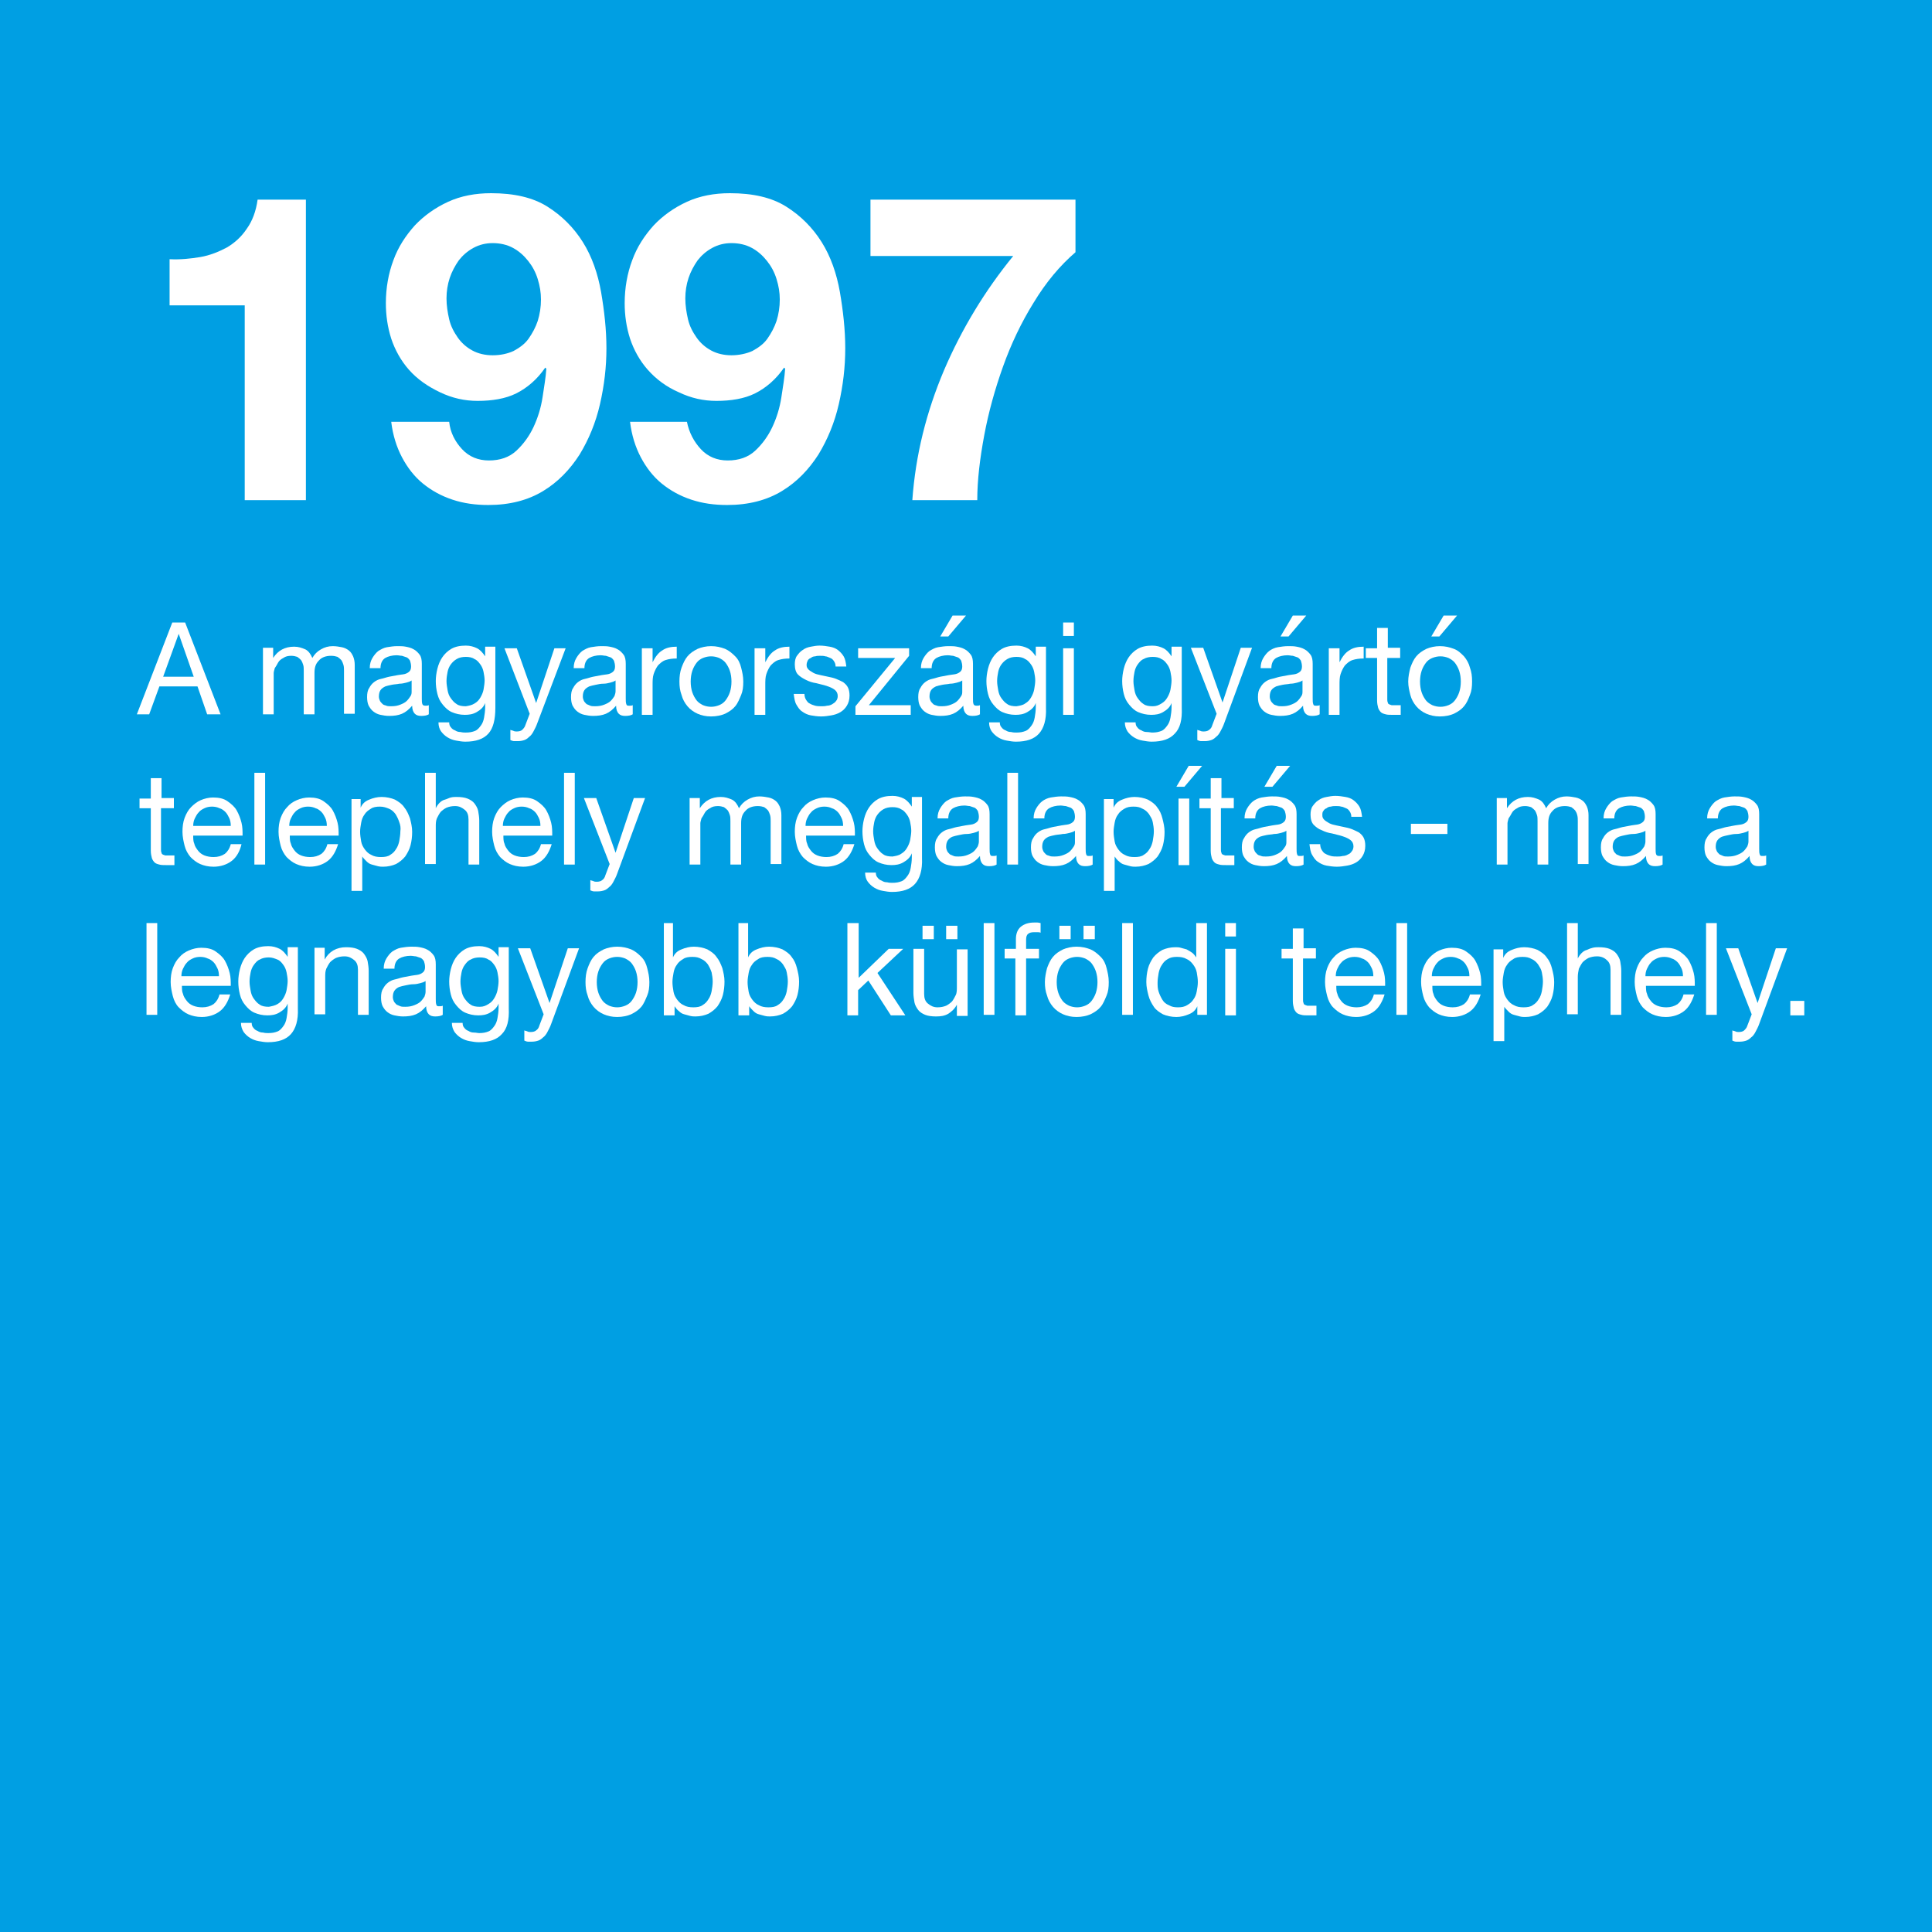 <?xml version="1.0" encoding="UTF-8"?>
<!-- Generator: Adobe Illustrator 25.4.1, SVG Export Plug-In . SVG Version: 6.00 Build 0)  -->
<svg xmlns="http://www.w3.org/2000/svg" xmlns:xlink="http://www.w3.org/1999/xlink" version="1.1" x="0px" y="0px" viewBox="0 0 360 360" style="enable-background:new 0 0 360 360;" xml:space="preserve">
<style type="text/css">
	.st0{fill:#FFFFFF;}
	.st1{fill:#009FE3;}
</style>
<g id="BG">
</g>
<g id="Ebene_1">
	<g>
		<g>
			<rect class="st1" width="360" height="360"></rect>
		</g>
	</g>
	<g>
		<path class="st0" d="M45.6,93.2V56.9H31.6v-8.6c2,0.1,3.9-0.1,5.7-0.4s3.5-1,5-1.8c1.5-0.9,2.7-2,3.7-3.5c1-1.4,1.7-3.2,2-5.4h9    v56H45.6z"></path>
		<path class="st0" d="M86.1,83.7c1.3,1.4,3,2.1,5,2.1c2.1,0,3.8-0.6,5.1-1.8c1.3-1.2,2.4-2.7,3.2-4.4c0.8-1.7,1.4-3.6,1.7-5.6    c0.3-2,0.6-3.7,0.7-5.3l-0.2-0.2c-1.5,2.2-3.4,3.8-5.4,4.8s-4.5,1.4-7.2,1.4c-2.4,0-4.7-0.5-7-1.6s-4.2-2.4-5.8-4.2    c-1.5-1.7-2.6-3.7-3.3-5.8c-0.7-2.2-1-4.4-1-6.6c0-2.9,0.5-5.6,1.4-8c0.9-2.5,2.3-4.6,4-6.5c1.7-1.8,3.8-3.3,6.2-4.4    c2.4-1.1,5.1-1.6,8-1.6c4.3,0,7.8,0.8,10.5,2.5s4.9,3.9,6.6,6.6c1.7,2.7,2.8,5.9,3.4,9.3c0.6,3.5,1,7,1,10.5    c0,3.5-0.4,6.9-1.2,10.4c-0.8,3.5-2.1,6.6-3.8,9.4c-1.8,2.8-4,5.1-6.8,6.8c-2.8,1.7-6.2,2.6-10.2,2.6c-2.4,0-4.6-0.3-6.7-1    s-3.9-1.7-5.5-3c-1.6-1.3-2.9-3-3.9-4.9c-1-1.9-1.7-4.1-2-6.6h10.8C83.9,80.6,84.8,82.3,86.1,83.7z M95.7,65.4    c1.1-0.6,2.1-1.3,2.8-2.3c0.7-1,1.3-2.1,1.7-3.3c0.4-1.3,0.6-2.6,0.6-4c0-1.3-0.2-2.5-0.6-3.8c-0.4-1.3-1-2.4-1.8-3.4    c-0.8-1-1.7-1.8-2.8-2.4c-1.1-0.6-2.4-0.9-3.8-0.9c-1.3,0-2.5,0.3-3.6,0.9c-1.1,0.6-2,1.4-2.7,2.3c-0.7,1-1.3,2.1-1.7,3.3    s-0.6,2.5-0.6,3.8c0,1.3,0.2,2.6,0.5,3.9c0.3,1.3,0.9,2.4,1.6,3.4c0.7,1,1.6,1.8,2.7,2.4c1.1,0.6,2.4,0.9,3.8,0.9    C93.3,66.2,94.6,65.9,95.7,65.4z"></path>
		<path class="st0" d="M130.6,83.7c1.3,1.4,3,2.1,5,2.1c2.1,0,3.8-0.6,5.1-1.8c1.3-1.2,2.4-2.7,3.2-4.4c0.8-1.7,1.4-3.6,1.7-5.6    c0.3-2,0.6-3.7,0.7-5.3l-0.2-0.2c-1.5,2.2-3.4,3.8-5.4,4.8s-4.5,1.4-7.2,1.4c-2.4,0-4.7-0.5-7-1.6c-2.3-1-4.2-2.4-5.8-4.2    c-1.5-1.7-2.6-3.7-3.3-5.8c-0.7-2.2-1-4.4-1-6.6c0-2.9,0.5-5.6,1.4-8c0.9-2.5,2.3-4.6,4-6.5c1.7-1.8,3.8-3.3,6.2-4.4    c2.4-1.1,5.1-1.6,8-1.6c4.3,0,7.8,0.8,10.5,2.5c2.7,1.7,4.9,3.9,6.6,6.6c1.7,2.7,2.8,5.9,3.4,9.3c0.6,3.5,1,7,1,10.5    c0,3.5-0.4,6.9-1.2,10.4c-0.8,3.5-2.1,6.6-3.8,9.4c-1.8,2.8-4,5.1-6.8,6.8s-6.2,2.6-10.2,2.6c-2.4,0-4.6-0.3-6.7-1s-3.9-1.7-5.5-3    c-1.6-1.3-2.9-3-3.9-4.9c-1-1.9-1.7-4.1-2-6.6H128C128.4,80.6,129.3,82.3,130.6,83.7z M140.2,65.4c1.1-0.6,2.1-1.3,2.8-2.3    s1.3-2.1,1.7-3.3c0.4-1.3,0.6-2.6,0.6-4c0-1.3-0.2-2.5-0.6-3.8c-0.4-1.3-1-2.4-1.8-3.4c-0.8-1-1.7-1.8-2.8-2.4    c-1.1-0.6-2.4-0.9-3.8-0.9c-1.3,0-2.5,0.3-3.6,0.9c-1.1,0.6-2,1.4-2.7,2.3c-0.7,1-1.3,2.1-1.7,3.3c-0.4,1.2-0.6,2.5-0.6,3.8    c0,1.3,0.2,2.6,0.5,3.9c0.3,1.3,0.9,2.4,1.6,3.4c0.7,1,1.6,1.8,2.7,2.4c1.1,0.6,2.4,0.9,3.8,0.9C137.7,66.2,139.1,65.9,140.2,65.4    z"></path>
		<path class="st0" d="M192.6,56.4c-2.3,3.7-4.2,7.7-5.7,11.9c-1.5,4.2-2.7,8.5-3.5,12.8c-0.8,4.3-1.3,8.3-1.3,12.1H170    c0.6-8.4,2.6-16.4,5.9-24.2c3.3-7.7,7.6-14.8,12.9-21.3h-26.6V37.2h38.2v9.8C197.5,49.5,194.9,52.6,192.6,56.4z"></path>
		<path class="st0" d="M34.5,116l6.6,17.1h-2.5l-1.8-5.2h-7.1l-1.9,5.2h-2.3l6.6-17.1H34.5z M36.1,126.1l-2.8-8h0l-2.9,8H36.1z"></path>
		<path class="st0" d="M50.9,120.8v1.8h0c0.9-1.4,2.2-2.1,3.9-2.1c0.8,0,1.4,0.2,2.1,0.5c0.6,0.3,1,0.9,1.3,1.6    c0.4-0.7,0.9-1.2,1.6-1.6c0.7-0.4,1.4-0.6,2.2-0.6c0.6,0,1.2,0.1,1.7,0.2c0.5,0.1,0.9,0.3,1.3,0.6c0.4,0.3,0.6,0.7,0.8,1.1    c0.2,0.5,0.3,1,0.3,1.6v9.1h-2V125c0-0.4,0-0.7-0.1-1.1c-0.1-0.3-0.2-0.6-0.4-0.9c-0.2-0.2-0.4-0.4-0.7-0.6    c-0.3-0.1-0.7-0.2-1.2-0.2c-1,0-1.8,0.3-2.3,0.9c-0.6,0.6-0.8,1.3-0.8,2.3v7.7h-2V125c0-0.4,0-0.8-0.1-1.1    c-0.1-0.3-0.2-0.6-0.4-0.9c-0.2-0.2-0.4-0.4-0.7-0.6c-0.3-0.1-0.7-0.2-1.1-0.2c-0.6,0-1.1,0.1-1.5,0.4c-0.4,0.2-0.8,0.5-1,0.9    s-0.4,0.7-0.6,1c-0.1,0.4-0.2,0.7-0.2,0.9v7.7h-2v-12.4H50.9z"></path>
		<path class="st0" d="M79.9,133.1c-0.3,0.2-0.8,0.3-1.4,0.3c-0.5,0-0.9-0.1-1.2-0.4s-0.5-0.8-0.5-1.5c-0.6,0.7-1.2,1.2-1.9,1.5    s-1.5,0.4-2.4,0.4c-0.6,0-1.1-0.1-1.6-0.2c-0.5-0.1-0.9-0.3-1.3-0.6c-0.4-0.3-0.6-0.6-0.9-1.1c-0.2-0.4-0.3-1-0.3-1.6    c0-0.7,0.1-1.3,0.4-1.7c0.2-0.4,0.5-0.8,0.9-1.1c0.4-0.3,0.8-0.5,1.3-0.6c0.5-0.1,1-0.3,1.5-0.4c0.6-0.1,1.1-0.2,1.6-0.3    c0.5-0.1,0.9-0.1,1.3-0.2c0.4-0.1,0.7-0.3,0.9-0.5c0.2-0.2,0.3-0.5,0.3-0.9c0-0.4-0.1-0.8-0.2-1.1c-0.2-0.3-0.4-0.5-0.6-0.6    c-0.3-0.1-0.6-0.2-0.9-0.3c-0.3,0-0.6-0.1-1-0.1c-0.8,0-1.6,0.2-2.1,0.5s-0.9,0.9-0.9,1.9h-2c0-0.8,0.2-1.4,0.5-1.9    c0.3-0.5,0.7-1,1.1-1.3c0.5-0.3,1-0.6,1.6-0.7c0.6-0.1,1.3-0.2,1.9-0.2c0.6,0,1.1,0,1.6,0.1c0.5,0.1,1,0.2,1.5,0.5    c0.4,0.2,0.8,0.6,1.1,1s0.4,1,0.4,1.7v6.4c0,0.5,0,0.8,0.1,1.1c0.1,0.2,0.2,0.3,0.6,0.3c0.2,0,0.4,0,0.6-0.1V133.1z M76.7,126.8    c-0.3,0.2-0.6,0.3-1,0.4c-0.4,0.1-0.8,0.2-1.3,0.2c-0.4,0.1-0.9,0.1-1.4,0.2c-0.5,0.1-0.9,0.2-1.2,0.3c-0.4,0.2-0.7,0.4-0.9,0.7    c-0.2,0.3-0.3,0.7-0.3,1.2c0,0.3,0.1,0.6,0.2,0.8c0.1,0.2,0.3,0.4,0.5,0.6s0.5,0.2,0.7,0.3s0.6,0.1,0.9,0.1c0.7,0,1.2-0.1,1.7-0.3    c0.5-0.2,0.9-0.4,1.2-0.7s0.5-0.6,0.7-0.9s0.2-0.6,0.2-0.9V126.8z"></path>
		<path class="st0" d="M91,136.7c-0.9,1-2.3,1.5-4.3,1.5c-0.6,0-1.1-0.1-1.7-0.2c-0.6-0.1-1.1-0.3-1.6-0.6s-0.9-0.7-1.2-1.1    s-0.5-1-0.5-1.7h2c0,0.4,0.1,0.7,0.3,0.9c0.2,0.3,0.5,0.5,0.8,0.6c0.3,0.2,0.6,0.3,1,0.3c0.4,0.1,0.7,0.1,1,0.1    c0.7,0,1.2-0.1,1.7-0.3c0.5-0.2,0.8-0.6,1.1-1s0.5-0.9,0.6-1.5c0.1-0.6,0.2-1.2,0.2-1.9v-0.8h0c-0.3,0.8-0.9,1.3-1.6,1.7    c-0.7,0.4-1.4,0.5-2.2,0.5c-0.9,0-1.7-0.2-2.4-0.5s-1.2-0.8-1.7-1.4c-0.5-0.6-0.8-1.2-1-2c-0.2-0.8-0.3-1.6-0.3-2.4    c0-0.7,0.1-1.5,0.3-2.3c0.2-0.8,0.5-1.5,0.9-2.1c0.4-0.6,1-1.2,1.7-1.6c0.7-0.4,1.6-0.6,2.7-0.6c0.8,0,1.5,0.2,2.1,0.5    c0.6,0.3,1.1,0.9,1.5,1.5h0v-1.8h1.9v11.4C92.3,134.1,91.9,135.7,91,136.7z M88.4,131.1c0.5-0.3,0.8-0.6,1.1-1.1s0.5-1,0.6-1.5    c0.1-0.6,0.2-1.2,0.2-1.7c0-0.5-0.1-1.1-0.2-1.6c-0.1-0.5-0.3-1-0.6-1.4c-0.3-0.4-0.6-0.8-1.1-1c-0.4-0.3-1-0.4-1.6-0.4    c-0.6,0-1.2,0.1-1.7,0.4s-0.8,0.6-1.1,1c-0.3,0.4-0.5,0.9-0.6,1.4s-0.2,1.1-0.2,1.7c0,0.6,0.1,1.1,0.2,1.7    c0.1,0.6,0.3,1.1,0.6,1.5s0.6,0.8,1.1,1.1c0.4,0.3,1,0.4,1.7,0.4C87.4,131.5,87.9,131.4,88.4,131.1z"></path>
		<path class="st0" d="M100.1,134.8c-0.2,0.6-0.5,1.1-0.7,1.5c-0.2,0.4-0.5,0.8-0.8,1c-0.3,0.3-0.6,0.5-0.9,0.6s-0.7,0.2-1.2,0.2    c-0.2,0-0.5,0-0.7,0c-0.2,0-0.5-0.1-0.7-0.2V136c0.2,0.1,0.4,0.1,0.6,0.2c0.2,0.1,0.4,0.1,0.6,0.1c0.4,0,0.8-0.1,1-0.3    s0.5-0.5,0.6-0.9l0.8-2.1L94,120.8h2.3l3.6,10.2h0l3.4-10.2h2.1L100.1,134.8z"></path>
		<path class="st0" d="M117.9,133.1c-0.3,0.2-0.8,0.3-1.4,0.3c-0.5,0-0.9-0.1-1.2-0.4s-0.5-0.8-0.5-1.5c-0.6,0.7-1.2,1.2-1.9,1.5    c-0.7,0.3-1.5,0.4-2.4,0.4c-0.6,0-1.1-0.1-1.6-0.2s-0.9-0.3-1.3-0.6c-0.4-0.3-0.6-0.6-0.9-1.1c-0.2-0.4-0.3-1-0.3-1.6    c0-0.7,0.1-1.3,0.4-1.7c0.2-0.4,0.5-0.8,0.9-1.1c0.4-0.3,0.8-0.5,1.3-0.6c0.5-0.1,1-0.3,1.5-0.4c0.6-0.1,1.1-0.2,1.6-0.3    c0.5-0.1,0.9-0.1,1.3-0.2c0.4-0.1,0.7-0.3,0.9-0.5c0.2-0.2,0.3-0.5,0.3-0.9c0-0.4-0.1-0.8-0.2-1.1c-0.2-0.3-0.4-0.5-0.6-0.6    c-0.3-0.1-0.6-0.2-0.9-0.3c-0.3,0-0.6-0.1-1-0.1c-0.8,0-1.6,0.2-2.1,0.5s-0.9,0.9-0.9,1.9h-2c0-0.8,0.2-1.4,0.5-1.9    c0.3-0.5,0.7-1,1.1-1.3c0.5-0.3,1-0.6,1.6-0.7c0.6-0.1,1.3-0.2,1.9-0.2c0.6,0,1.1,0,1.6,0.1c0.5,0.1,1,0.2,1.5,0.5    c0.4,0.2,0.8,0.6,1.1,1s0.4,1,0.4,1.7v6.4c0,0.5,0,0.8,0.1,1.1s0.2,0.3,0.6,0.3c0.2,0,0.4,0,0.6-0.1V133.1z M114.7,126.8    c-0.3,0.2-0.6,0.3-1,0.4c-0.4,0.1-0.8,0.2-1.3,0.2s-0.9,0.1-1.4,0.2c-0.5,0.1-0.9,0.2-1.2,0.3c-0.4,0.2-0.7,0.4-0.9,0.7    s-0.3,0.7-0.3,1.2c0,0.3,0.1,0.6,0.2,0.8c0.1,0.2,0.3,0.4,0.5,0.6c0.2,0.1,0.5,0.2,0.7,0.3s0.6,0.1,0.9,0.1c0.7,0,1.2-0.1,1.7-0.3    c0.5-0.2,0.9-0.4,1.2-0.7s0.5-0.6,0.7-0.9c0.1-0.3,0.2-0.6,0.2-0.9V126.8z"></path>
		<path class="st0" d="M121.6,120.8v2.6h0c0.5-1,1.1-1.8,1.8-2.2c0.7-0.5,1.6-0.7,2.7-0.7v2.2c-0.8,0-1.5,0.1-2.1,0.3    c-0.6,0.2-1,0.6-1.4,1c-0.3,0.4-0.6,1-0.8,1.6s-0.2,1.3-0.2,2.1v5.5h-2v-12.4H121.6z"></path>
		<path class="st0" d="M127,124.4c0.3-0.8,0.6-1.5,1.1-2.1c0.5-0.6,1.1-1,1.9-1.4c0.7-0.3,1.6-0.5,2.5-0.5c1,0,1.8,0.2,2.6,0.5    c0.7,0.3,1.3,0.8,1.9,1.4s0.9,1.3,1.1,2.1s0.4,1.6,0.4,2.6s-0.1,1.8-0.4,2.5s-0.6,1.5-1.1,2.1s-1.1,1-1.9,1.4    c-0.7,0.3-1.6,0.5-2.6,0.5c-1,0-1.8-0.2-2.5-0.5c-0.7-0.3-1.4-0.8-1.9-1.4c-0.5-0.6-0.9-1.3-1.1-2.1c-0.3-0.8-0.4-1.6-0.4-2.5    S126.7,125.2,127,124.4z M129,129c0.2,0.6,0.5,1.1,0.8,1.5c0.3,0.4,0.8,0.7,1.2,0.9c0.5,0.2,1,0.3,1.5,0.3c0.5,0,1-0.1,1.5-0.3    c0.5-0.2,0.9-0.5,1.2-0.9c0.3-0.4,0.6-0.9,0.8-1.5c0.2-0.6,0.3-1.3,0.3-2s-0.1-1.4-0.3-2c-0.2-0.6-0.5-1.1-0.8-1.5    c-0.3-0.4-0.8-0.7-1.2-0.9c-0.5-0.2-1-0.3-1.5-0.3c-0.5,0-1,0.1-1.5,0.3c-0.5,0.2-0.9,0.5-1.2,0.9c-0.3,0.4-0.6,0.9-0.8,1.5    s-0.3,1.3-0.3,2S128.8,128.4,129,129z"></path>
		<path class="st0" d="M142.6,120.8v2.6h0c0.5-1,1.1-1.8,1.8-2.2c0.7-0.5,1.6-0.7,2.7-0.7v2.2c-0.8,0-1.5,0.1-2.1,0.3    c-0.6,0.2-1,0.6-1.4,1c-0.3,0.4-0.6,1-0.8,1.6s-0.2,1.3-0.2,2.1v5.5h-2v-12.4H142.6z"></path>
		<path class="st0" d="M150.2,130.4c0.2,0.3,0.4,0.6,0.7,0.7c0.3,0.2,0.7,0.3,1,0.4c0.4,0.1,0.8,0.1,1.2,0.1c0.3,0,0.6,0,1-0.1    c0.3,0,0.7-0.1,1-0.3s0.5-0.3,0.7-0.6c0.2-0.2,0.3-0.6,0.3-0.9c0-0.5-0.2-0.9-0.6-1.2s-0.9-0.5-1.5-0.7c-0.6-0.2-1.2-0.3-1.9-0.5    c-0.7-0.1-1.3-0.3-1.9-0.6s-1.1-0.6-1.5-1c-0.4-0.4-0.6-1.1-0.6-1.9c0-0.6,0.1-1.2,0.4-1.6s0.6-0.8,1.1-1.1    c0.4-0.3,0.9-0.5,1.5-0.6c0.5-0.1,1.1-0.2,1.6-0.2c0.7,0,1.3,0.1,1.9,0.2c0.6,0.1,1.1,0.3,1.5,0.6c0.4,0.3,0.8,0.7,1.1,1.2    c0.3,0.5,0.4,1.1,0.5,1.9h-2c0-0.4-0.1-0.7-0.3-1s-0.4-0.5-0.7-0.6s-0.6-0.3-0.9-0.3c-0.3-0.1-0.6-0.1-1-0.1c-0.3,0-0.6,0-0.9,0.1    c-0.3,0-0.6,0.1-0.8,0.3c-0.3,0.1-0.5,0.3-0.6,0.5s-0.2,0.5-0.2,0.8c0,0.4,0.1,0.6,0.4,0.9c0.2,0.2,0.6,0.4,0.9,0.6    c0.4,0.2,0.8,0.3,1.3,0.4c0.5,0.1,0.9,0.2,1.4,0.3c0.5,0.1,1,0.2,1.5,0.4c0.5,0.2,0.9,0.4,1.3,0.6c0.4,0.3,0.7,0.6,0.9,1    c0.2,0.4,0.3,0.9,0.3,1.5c0,0.8-0.2,1.4-0.5,1.9c-0.3,0.5-0.7,0.9-1.2,1.2c-0.5,0.3-1.1,0.5-1.7,0.6c-0.6,0.1-1.2,0.2-1.9,0.2    c-0.7,0-1.3-0.1-1.9-0.2c-0.6-0.1-1.2-0.4-1.6-0.7c-0.5-0.3-0.8-0.8-1.1-1.3c-0.3-0.5-0.4-1.2-0.5-2h2    C149.9,129.7,150,130.1,150.2,130.4z"></path>
		<path class="st0" d="M166.8,122.6h-6.9v-1.8h9.5v1.4l-7.5,9.2h7.8v1.8h-10.3v-1.6L166.8,122.6z"></path>
		<path class="st0" d="M182.6,133.1c-0.3,0.2-0.8,0.3-1.4,0.3c-0.5,0-0.9-0.1-1.2-0.4s-0.5-0.8-0.5-1.5c-0.6,0.7-1.2,1.2-1.9,1.5    s-1.5,0.4-2.4,0.4c-0.6,0-1.1-0.1-1.6-0.2c-0.5-0.1-0.9-0.3-1.3-0.6c-0.4-0.3-0.6-0.6-0.9-1.1c-0.2-0.4-0.3-1-0.3-1.6    c0-0.7,0.1-1.3,0.4-1.7c0.2-0.4,0.5-0.8,0.9-1.1c0.4-0.3,0.8-0.5,1.3-0.6c0.5-0.1,1-0.3,1.5-0.4c0.6-0.1,1.1-0.2,1.6-0.3    c0.5-0.1,0.9-0.1,1.3-0.2c0.4-0.1,0.7-0.3,0.9-0.5c0.2-0.2,0.3-0.5,0.3-0.9c0-0.4-0.1-0.8-0.2-1.1c-0.2-0.3-0.4-0.5-0.6-0.6    c-0.3-0.1-0.6-0.2-0.9-0.3c-0.3,0-0.6-0.1-1-0.1c-0.8,0-1.6,0.2-2.1,0.5s-0.9,0.9-0.9,1.9h-2c0-0.8,0.2-1.4,0.5-1.9    c0.3-0.5,0.7-1,1.1-1.3c0.5-0.3,1-0.6,1.6-0.7c0.6-0.1,1.3-0.2,1.9-0.2c0.6,0,1.1,0,1.6,0.1c0.5,0.1,1,0.2,1.5,0.5    c0.4,0.2,0.8,0.6,1.1,1s0.4,1,0.4,1.7v6.4c0,0.5,0,0.8,0.1,1.1c0.1,0.2,0.2,0.3,0.6,0.3c0.2,0,0.4,0,0.6-0.1V133.1z M179.3,126.8    c-0.3,0.2-0.6,0.3-1,0.4c-0.4,0.1-0.8,0.2-1.3,0.2c-0.4,0.1-0.9,0.1-1.4,0.2c-0.5,0.1-0.9,0.2-1.2,0.3c-0.4,0.2-0.7,0.4-0.9,0.7    c-0.2,0.3-0.3,0.7-0.3,1.2c0,0.3,0.1,0.6,0.2,0.8c0.1,0.2,0.3,0.4,0.5,0.6s0.5,0.2,0.7,0.3s0.6,0.1,0.9,0.1c0.7,0,1.2-0.1,1.7-0.3    c0.5-0.2,0.9-0.4,1.2-0.7s0.5-0.6,0.7-0.9s0.2-0.6,0.2-0.9V126.8z M180,114.7l-3.3,3.9h-1.5l2.3-3.9H180z"></path>
		<path class="st0" d="M193.6,136.7c-0.9,1-2.3,1.5-4.3,1.5c-0.6,0-1.1-0.1-1.7-0.2c-0.6-0.1-1.1-0.3-1.6-0.6s-0.9-0.7-1.2-1.1    s-0.5-1-0.5-1.7h2c0,0.4,0.1,0.7,0.3,0.9c0.2,0.3,0.5,0.5,0.8,0.6c0.3,0.2,0.6,0.3,1,0.3c0.4,0.1,0.7,0.1,1,0.1    c0.7,0,1.2-0.1,1.7-0.3c0.5-0.2,0.8-0.6,1.1-1s0.5-0.9,0.6-1.5c0.1-0.6,0.2-1.2,0.2-1.9v-0.8h0c-0.3,0.8-0.9,1.3-1.6,1.7    c-0.7,0.4-1.4,0.5-2.2,0.5c-0.9,0-1.7-0.2-2.4-0.5s-1.2-0.8-1.7-1.4c-0.5-0.6-0.8-1.2-1-2c-0.2-0.8-0.3-1.6-0.3-2.4    c0-0.7,0.1-1.5,0.3-2.3c0.2-0.8,0.5-1.5,0.9-2.1c0.4-0.6,1-1.2,1.7-1.6c0.7-0.4,1.6-0.6,2.7-0.6c0.8,0,1.5,0.2,2.1,0.5    c0.6,0.3,1.1,0.9,1.5,1.5h0v-1.8h1.9v11.4C195,134.1,194.5,135.7,193.6,136.7z M191,131.1c0.5-0.3,0.8-0.6,1.1-1.1s0.5-1,0.6-1.5    c0.1-0.6,0.2-1.2,0.2-1.7c0-0.5-0.1-1.1-0.2-1.6c-0.1-0.5-0.3-1-0.6-1.4c-0.3-0.4-0.6-0.8-1.1-1c-0.4-0.3-1-0.4-1.6-0.4    c-0.6,0-1.2,0.1-1.7,0.4s-0.8,0.6-1.1,1c-0.3,0.4-0.5,0.9-0.6,1.4s-0.2,1.1-0.2,1.7c0,0.6,0.1,1.1,0.2,1.7    c0.1,0.6,0.3,1.1,0.6,1.5s0.6,0.8,1.1,1.1c0.4,0.3,1,0.4,1.7,0.4C190,131.5,190.6,131.4,191,131.1z"></path>
		<path class="st0" d="M198.1,118.5V116h2v2.5H198.1z M200.1,120.8v12.4h-2v-12.4H200.1z"></path>
		<path class="st0" d="M218.9,136.7c-0.9,1-2.3,1.5-4.3,1.5c-0.6,0-1.1-0.1-1.7-0.2c-0.6-0.1-1.1-0.3-1.6-0.6    c-0.5-0.3-0.9-0.7-1.2-1.1c-0.3-0.5-0.5-1-0.5-1.7h2c0,0.4,0.1,0.7,0.3,0.9c0.2,0.3,0.5,0.5,0.8,0.6c0.3,0.2,0.6,0.3,1,0.3    s0.7,0.1,1,0.1c0.7,0,1.2-0.1,1.7-0.3c0.5-0.2,0.8-0.6,1.1-1s0.5-0.9,0.6-1.5c0.1-0.6,0.2-1.2,0.2-1.9v-0.8h0    c-0.3,0.8-0.9,1.3-1.6,1.7c-0.7,0.4-1.4,0.5-2.2,0.5c-0.9,0-1.7-0.2-2.4-0.5c-0.7-0.3-1.2-0.8-1.7-1.4c-0.5-0.6-0.8-1.2-1-2    c-0.2-0.8-0.3-1.6-0.3-2.4c0-0.7,0.1-1.5,0.3-2.3c0.2-0.8,0.5-1.5,0.9-2.1s1-1.2,1.7-1.6s1.6-0.6,2.7-0.6c0.8,0,1.5,0.2,2.1,0.5    s1.1,0.9,1.5,1.5h0v-1.8h1.9v11.4C220.3,134.1,219.9,135.7,218.9,136.7z M216.4,131.1c0.5-0.3,0.8-0.6,1.1-1.1s0.5-1,0.6-1.5    c0.1-0.6,0.2-1.2,0.2-1.7c0-0.5-0.1-1.1-0.2-1.6c-0.1-0.5-0.3-1-0.6-1.4c-0.3-0.4-0.6-0.8-1.1-1c-0.4-0.3-1-0.4-1.6-0.4    c-0.6,0-1.2,0.1-1.7,0.4c-0.5,0.2-0.8,0.6-1.1,1c-0.3,0.4-0.5,0.9-0.6,1.4c-0.1,0.5-0.2,1.1-0.2,1.7c0,0.6,0.1,1.1,0.2,1.7    c0.1,0.6,0.3,1.1,0.6,1.5s0.6,0.8,1.1,1.1c0.4,0.3,1,0.4,1.7,0.4S215.9,131.4,216.4,131.1z"></path>
		<path class="st0" d="M228.1,134.8c-0.2,0.6-0.5,1.1-0.7,1.5c-0.2,0.4-0.5,0.8-0.8,1c-0.3,0.3-0.6,0.5-0.9,0.6    c-0.3,0.1-0.7,0.2-1.2,0.2c-0.2,0-0.5,0-0.7,0c-0.2,0-0.5-0.1-0.7-0.2V136c0.2,0.1,0.4,0.1,0.6,0.2s0.4,0.1,0.6,0.1    c0.4,0,0.8-0.1,1-0.3c0.3-0.2,0.5-0.5,0.6-0.9l0.8-2.1l-4.8-12.3h2.3l3.6,10.2h0l3.4-10.2h2.1L228.1,134.8z"></path>
		<path class="st0" d="M245.9,133.1c-0.3,0.2-0.8,0.3-1.4,0.3c-0.5,0-0.9-0.1-1.2-0.4s-0.5-0.8-0.5-1.5c-0.6,0.7-1.2,1.2-1.9,1.5    s-1.5,0.4-2.4,0.4c-0.6,0-1.1-0.1-1.6-0.2c-0.5-0.1-0.9-0.3-1.3-0.6c-0.4-0.3-0.6-0.6-0.9-1.1c-0.2-0.4-0.3-1-0.3-1.6    c0-0.7,0.1-1.3,0.4-1.7c0.2-0.4,0.5-0.8,0.9-1.1c0.4-0.3,0.8-0.5,1.3-0.6c0.5-0.1,1-0.3,1.5-0.4c0.6-0.1,1.1-0.2,1.6-0.3    c0.5-0.1,0.9-0.1,1.3-0.2c0.4-0.1,0.7-0.3,0.9-0.5c0.2-0.2,0.3-0.5,0.3-0.9c0-0.4-0.1-0.8-0.2-1.1c-0.2-0.3-0.4-0.5-0.6-0.6    c-0.3-0.1-0.6-0.2-0.9-0.3c-0.3,0-0.6-0.1-1-0.1c-0.8,0-1.6,0.2-2.1,0.5s-0.9,0.9-0.9,1.9h-2c0-0.8,0.2-1.4,0.5-1.9    c0.3-0.5,0.7-1,1.1-1.3s1-0.6,1.6-0.7c0.6-0.1,1.3-0.2,1.9-0.2c0.6,0,1.1,0,1.6,0.1c0.5,0.1,1,0.2,1.5,0.5c0.4,0.2,0.8,0.6,1.1,1    s0.4,1,0.4,1.7v6.4c0,0.5,0,0.8,0.1,1.1s0.2,0.3,0.6,0.3c0.2,0,0.4,0,0.6-0.1V133.1z M242.7,126.8c-0.3,0.2-0.6,0.3-1,0.4    c-0.4,0.1-0.8,0.2-1.3,0.2c-0.4,0.1-0.9,0.1-1.4,0.2c-0.5,0.1-0.9,0.2-1.2,0.3c-0.4,0.2-0.7,0.4-0.9,0.7c-0.2,0.3-0.3,0.7-0.3,1.2    c0,0.3,0.1,0.6,0.2,0.8c0.1,0.2,0.3,0.4,0.5,0.6s0.5,0.2,0.7,0.3s0.6,0.1,0.9,0.1c0.7,0,1.2-0.1,1.7-0.3c0.5-0.2,0.9-0.4,1.2-0.7    c0.3-0.3,0.5-0.6,0.7-0.9s0.2-0.6,0.2-0.9V126.8z M243.4,114.7l-3.3,3.9h-1.5l2.3-3.9H243.4z"></path>
		<path class="st0" d="M249.6,120.8v2.6h0c0.5-1,1.1-1.8,1.8-2.2c0.7-0.5,1.6-0.7,2.7-0.7v2.2c-0.8,0-1.5,0.1-2.1,0.3    c-0.6,0.2-1,0.6-1.4,1c-0.3,0.4-0.6,1-0.8,1.6c-0.2,0.6-0.2,1.3-0.2,2.1v5.5h-2v-12.4H249.6z"></path>
		<path class="st0" d="M260.9,120.8v1.8h-2.4v7.7c0,0.2,0,0.4,0.1,0.6c0,0.1,0.1,0.3,0.2,0.3c0.1,0.1,0.3,0.1,0.5,0.2    c0.2,0,0.5,0,0.8,0h0.9v1.8h-1.5c-0.5,0-1,0-1.3-0.1c-0.4-0.1-0.7-0.2-0.9-0.4c-0.2-0.2-0.4-0.5-0.5-0.8c-0.1-0.4-0.2-0.8-0.2-1.4    v-7.9h-2.1v-1.8h2.1V117h2v3.7H260.9z"></path>
		<path class="st0" d="M262.8,124.4c0.3-0.8,0.6-1.5,1.1-2.1s1.1-1,1.9-1.4c0.7-0.3,1.6-0.5,2.5-0.5c1,0,1.8,0.2,2.6,0.5    s1.3,0.8,1.9,1.4c0.5,0.6,0.9,1.3,1.1,2.1c0.3,0.8,0.4,1.6,0.4,2.6s-0.1,1.8-0.4,2.5c-0.3,0.8-0.6,1.5-1.1,2.1    c-0.5,0.6-1.1,1-1.9,1.4c-0.7,0.3-1.6,0.5-2.6,0.5c-1,0-1.8-0.2-2.5-0.5c-0.7-0.3-1.4-0.8-1.9-1.4s-0.9-1.3-1.1-2.1    s-0.4-1.6-0.4-2.5S262.6,125.2,262.8,124.4z M264.9,129c0.2,0.6,0.5,1.1,0.8,1.5c0.3,0.4,0.8,0.7,1.2,0.9c0.5,0.2,1,0.3,1.5,0.3    s1-0.1,1.5-0.3c0.5-0.2,0.9-0.5,1.2-0.9c0.3-0.4,0.6-0.9,0.8-1.5c0.2-0.6,0.3-1.3,0.3-2s-0.1-1.4-0.3-2c-0.2-0.6-0.5-1.1-0.8-1.5    c-0.3-0.4-0.8-0.7-1.2-0.9c-0.5-0.2-1-0.3-1.5-0.3s-1,0.1-1.5,0.3s-0.9,0.5-1.2,0.9c-0.3,0.4-0.6,0.9-0.8,1.5    c-0.2,0.6-0.3,1.3-0.3,2S264.7,128.4,264.9,129z M269,114.7l-2.3,3.9h1.5l3.3-3.9H269z"></path>
		<path class="st0" d="M32.4,148.8v1.8h-2.4v7.7c0,0.2,0,0.4,0.1,0.6c0,0.1,0.1,0.3,0.2,0.3c0.1,0.1,0.3,0.1,0.5,0.2    c0.2,0,0.5,0,0.8,0h0.9v1.8h-1.5c-0.5,0-1,0-1.3-0.1c-0.4-0.1-0.7-0.2-0.9-0.4c-0.2-0.2-0.4-0.5-0.5-0.8c-0.1-0.4-0.2-0.8-0.2-1.4    v-7.9h-2.1v-1.8h2.1V145h2v3.7H32.4z"></path>
		<path class="st0" d="M43.2,160.4c-0.9,0.7-2.1,1.1-3.4,1.1c-1,0-1.8-0.2-2.5-0.5c-0.7-0.3-1.3-0.8-1.8-1.3    c-0.5-0.6-0.9-1.3-1.1-2.1c-0.2-0.8-0.4-1.7-0.4-2.6c0-0.9,0.1-1.8,0.4-2.6c0.3-0.8,0.7-1.5,1.2-2s1.1-1,1.8-1.3    c0.7-0.3,1.5-0.5,2.3-0.5c1.1,0,2,0.2,2.7,0.7c0.7,0.5,1.3,1,1.7,1.7c0.4,0.7,0.7,1.5,0.9,2.3c0.2,0.8,0.2,1.6,0.2,2.4H36    c0,0.5,0,1.1,0.2,1.5c0.1,0.5,0.4,0.9,0.7,1.3c0.3,0.4,0.7,0.7,1.2,0.9c0.5,0.2,1.1,0.3,1.7,0.3c0.8,0,1.5-0.2,2.1-0.6    c0.5-0.4,0.9-1,1.1-1.8h2C44.7,158.6,44.1,159.7,43.2,160.4z M42.7,152.4c-0.2-0.4-0.4-0.8-0.7-1.1c-0.3-0.3-0.7-0.6-1.1-0.7    c-0.4-0.2-0.9-0.3-1.4-0.3c-0.5,0-1,0.1-1.4,0.3c-0.4,0.2-0.8,0.4-1.1,0.8c-0.3,0.3-0.5,0.7-0.7,1.1c-0.2,0.4-0.3,0.9-0.3,1.4h7    C43,153.3,42.9,152.8,42.7,152.4z"></path>
		<path class="st0" d="M49.4,144v17.1h-2V144H49.4z"></path>
		<path class="st0" d="M61.1,160.4c-0.9,0.7-2.1,1.1-3.4,1.1c-1,0-1.8-0.2-2.5-0.5c-0.7-0.3-1.3-0.8-1.8-1.3    c-0.5-0.6-0.9-1.3-1.1-2.1c-0.2-0.8-0.4-1.7-0.4-2.6c0-0.9,0.1-1.8,0.4-2.6c0.3-0.8,0.7-1.5,1.2-2c0.5-0.6,1.1-1,1.8-1.3    c0.7-0.3,1.5-0.5,2.3-0.5c1.1,0,2,0.2,2.7,0.7s1.3,1,1.7,1.7c0.4,0.7,0.7,1.5,0.9,2.3c0.2,0.8,0.2,1.6,0.2,2.4H54    c0,0.5,0,1.1,0.2,1.5c0.1,0.5,0.4,0.9,0.7,1.3c0.3,0.4,0.7,0.7,1.2,0.9c0.5,0.2,1.1,0.3,1.7,0.3c0.8,0,1.5-0.2,2.1-0.6    c0.5-0.4,0.9-1,1.1-1.8h2C62.6,158.6,62,159.7,61.1,160.4z M60.6,152.4c-0.2-0.4-0.4-0.8-0.7-1.1c-0.3-0.3-0.7-0.6-1.1-0.7    c-0.4-0.2-0.9-0.3-1.4-0.3c-0.5,0-1,0.1-1.4,0.3c-0.4,0.2-0.8,0.4-1.1,0.8c-0.3,0.3-0.5,0.7-0.7,1.1c-0.2,0.4-0.3,0.9-0.3,1.4h7    C60.9,153.3,60.8,152.8,60.6,152.4z"></path>
		<path class="st0" d="M67.2,148.8v1.7h0c0.3-0.7,0.8-1.2,1.6-1.5c0.7-0.3,1.5-0.5,2.3-0.5c0.9,0,1.8,0.2,2.5,0.5    c0.7,0.4,1.3,0.8,1.7,1.4c0.5,0.6,0.8,1.3,1.1,2.1c0.2,0.8,0.4,1.6,0.4,2.5s-0.1,1.7-0.3,2.5c-0.2,0.8-0.6,1.5-1,2.1    c-0.5,0.6-1,1-1.7,1.4c-0.7,0.3-1.5,0.5-2.4,0.5c-0.3,0-0.6,0-1-0.1c-0.4-0.1-0.7-0.2-1.1-0.3c-0.4-0.1-0.7-0.3-1-0.6    s-0.6-0.6-0.8-0.9h0v6.4h-2v-17.1H67.2z M74.4,153.2c-0.2-0.6-0.4-1-0.7-1.5c-0.3-0.4-0.7-0.8-1.2-1s-1-0.4-1.7-0.4    c-0.7,0-1.3,0.1-1.7,0.4c-0.5,0.3-0.9,0.6-1.2,1.1c-0.3,0.4-0.5,0.9-0.6,1.5c-0.1,0.6-0.2,1.1-0.2,1.7c0,0.6,0.1,1.2,0.2,1.8    c0.1,0.6,0.4,1.1,0.7,1.5c0.3,0.4,0.7,0.8,1.2,1c0.5,0.3,1.1,0.4,1.8,0.4s1.3-0.1,1.7-0.4c0.5-0.3,0.8-0.6,1.1-1.1    c0.3-0.4,0.5-1,0.6-1.5c0.1-0.6,0.2-1.2,0.2-1.8C74.7,154.3,74.6,153.7,74.4,153.2z"></path>
		<path class="st0" d="M81.2,144v6.6h0c0.2-0.4,0.4-0.7,0.7-1s0.6-0.5,1-0.6s0.7-0.3,1.1-0.4c0.4-0.1,0.8-0.1,1.1-0.1    c0.8,0,1.5,0.1,2,0.3c0.5,0.2,1,0.5,1.3,0.9c0.3,0.4,0.6,0.9,0.7,1.4c0.1,0.6,0.2,1.2,0.2,1.8v8.2h-2v-8.4c0-0.8-0.2-1.4-0.7-1.8    s-1-0.7-1.8-0.7c-0.6,0-1.1,0.1-1.6,0.3c-0.4,0.2-0.8,0.5-1.1,0.8c-0.3,0.4-0.5,0.8-0.7,1.2c-0.2,0.5-0.2,1-0.2,1.5v7h-2V144H81.2    z"></path>
		<path class="st0" d="M100.9,160.4c-0.9,0.7-2.1,1.1-3.4,1.1c-1,0-1.8-0.2-2.5-0.5c-0.7-0.3-1.3-0.8-1.8-1.3    c-0.5-0.6-0.9-1.3-1.1-2.1c-0.2-0.8-0.4-1.7-0.4-2.6c0-0.9,0.1-1.8,0.4-2.6c0.3-0.8,0.7-1.5,1.2-2s1.1-1,1.8-1.3    c0.7-0.3,1.5-0.5,2.3-0.5c1.1,0,2,0.2,2.7,0.7c0.7,0.5,1.3,1,1.7,1.7c0.4,0.7,0.7,1.5,0.9,2.3c0.2,0.8,0.2,1.6,0.2,2.4h-9.1    c0,0.5,0,1.1,0.2,1.5c0.1,0.5,0.4,0.9,0.7,1.3c0.3,0.4,0.7,0.7,1.2,0.9c0.5,0.2,1.1,0.3,1.7,0.3c0.8,0,1.5-0.2,2.1-0.6    c0.5-0.4,0.9-1,1.1-1.8h2C102.4,158.6,101.8,159.7,100.9,160.4z M100.4,152.4c-0.2-0.4-0.4-0.8-0.7-1.1c-0.3-0.3-0.7-0.6-1.1-0.7    c-0.4-0.2-0.9-0.3-1.4-0.3c-0.5,0-1,0.1-1.4,0.3c-0.4,0.2-0.8,0.4-1.1,0.8c-0.3,0.3-0.5,0.7-0.7,1.1c-0.2,0.4-0.3,0.9-0.3,1.4h7    C100.7,153.3,100.6,152.8,100.4,152.4z"></path>
		<path class="st0" d="M107.1,144v17.1h-2V144H107.1z"></path>
		<path class="st0" d="M115,162.8c-0.2,0.6-0.5,1.1-0.7,1.5c-0.2,0.4-0.5,0.8-0.8,1c-0.3,0.3-0.6,0.5-0.9,0.6    c-0.3,0.1-0.7,0.2-1.2,0.2c-0.2,0-0.5,0-0.7,0c-0.2,0-0.5-0.1-0.7-0.2V164c0.2,0.1,0.4,0.1,0.6,0.2s0.4,0.1,0.6,0.1    c0.4,0,0.8-0.1,1-0.3c0.3-0.2,0.5-0.5,0.6-0.9l0.8-2.1l-4.8-12.3h2.3l3.6,10.2h0l3.4-10.2h2.1L115,162.8z"></path>
		<path class="st0" d="M130.4,148.8v1.8h0c0.9-1.4,2.2-2.1,3.9-2.1c0.8,0,1.4,0.2,2.1,0.5c0.6,0.3,1,0.9,1.3,1.6    c0.4-0.7,0.9-1.2,1.6-1.6c0.7-0.4,1.4-0.6,2.2-0.6c0.6,0,1.2,0.1,1.7,0.2c0.5,0.1,0.9,0.3,1.3,0.6c0.4,0.3,0.6,0.7,0.8,1.1    c0.2,0.5,0.3,1,0.3,1.6v9.1h-2V153c0-0.4,0-0.7-0.1-1.1c-0.1-0.3-0.2-0.6-0.4-0.9c-0.2-0.2-0.4-0.4-0.7-0.6    c-0.3-0.1-0.7-0.2-1.2-0.2c-1,0-1.8,0.3-2.3,0.9c-0.6,0.6-0.8,1.3-0.8,2.3v7.7h-2V153c0-0.4,0-0.8-0.1-1.1    c-0.1-0.3-0.2-0.6-0.4-0.9c-0.2-0.2-0.4-0.4-0.7-0.6c-0.3-0.1-0.7-0.2-1.1-0.2c-0.6,0-1.1,0.1-1.5,0.4c-0.4,0.2-0.8,0.5-1,0.9    s-0.4,0.7-0.6,1c-0.1,0.4-0.2,0.7-0.2,0.9v7.7h-2v-12.4H130.4z"></path>
		<path class="st0" d="M157.3,160.4c-0.9,0.7-2.1,1.1-3.4,1.1c-1,0-1.8-0.2-2.5-0.5c-0.7-0.3-1.3-0.8-1.8-1.3    c-0.5-0.6-0.9-1.3-1.1-2.1c-0.2-0.8-0.4-1.7-0.4-2.6c0-0.9,0.1-1.8,0.4-2.6c0.3-0.8,0.7-1.5,1.2-2c0.5-0.6,1.1-1,1.8-1.3    c0.7-0.3,1.5-0.5,2.3-0.5c1.1,0,2,0.2,2.7,0.7s1.3,1,1.7,1.7c0.4,0.7,0.7,1.5,0.9,2.3c0.2,0.8,0.2,1.6,0.2,2.4h-9.1    c0,0.5,0,1.1,0.2,1.5c0.1,0.5,0.4,0.9,0.7,1.3c0.3,0.4,0.7,0.7,1.2,0.9c0.5,0.2,1.1,0.3,1.7,0.3c0.8,0,1.5-0.2,2.1-0.6    c0.5-0.4,0.9-1,1.1-1.8h2C158.8,158.6,158.2,159.7,157.3,160.4z M156.8,152.4c-0.2-0.4-0.4-0.8-0.7-1.1c-0.3-0.3-0.7-0.6-1.1-0.7    c-0.4-0.2-0.9-0.3-1.4-0.3c-0.5,0-1,0.1-1.4,0.3c-0.4,0.2-0.8,0.4-1.1,0.8c-0.3,0.3-0.5,0.7-0.7,1.1c-0.2,0.4-0.3,0.9-0.3,1.4h7    C157.1,153.3,157,152.8,156.8,152.4z"></path>
		<path class="st0" d="M170.5,164.7c-0.9,1-2.3,1.5-4.3,1.5c-0.6,0-1.1-0.1-1.7-0.2c-0.6-0.1-1.1-0.3-1.6-0.6s-0.9-0.7-1.2-1.1    s-0.5-1-0.5-1.7h2c0,0.4,0.1,0.7,0.3,0.9c0.2,0.3,0.5,0.5,0.8,0.6c0.3,0.2,0.6,0.3,1,0.3c0.4,0.1,0.7,0.1,1,0.1    c0.7,0,1.2-0.1,1.7-0.3c0.5-0.2,0.8-0.6,1.1-1s0.5-0.9,0.6-1.5c0.1-0.6,0.2-1.2,0.2-1.9v-0.8h0c-0.3,0.8-0.9,1.3-1.6,1.7    c-0.7,0.4-1.4,0.5-2.2,0.5c-0.9,0-1.7-0.2-2.4-0.5s-1.2-0.8-1.7-1.4c-0.5-0.6-0.8-1.2-1-2c-0.2-0.8-0.3-1.6-0.3-2.4    c0-0.7,0.1-1.5,0.3-2.3c0.2-0.8,0.5-1.5,0.9-2.1c0.4-0.6,1-1.2,1.7-1.6c0.7-0.4,1.6-0.6,2.7-0.6c0.8,0,1.5,0.2,2.1,0.5    c0.6,0.3,1.1,0.9,1.5,1.5h0v-1.8h1.9v11.4C171.9,162.1,171.4,163.7,170.5,164.7z M167.9,159.1c0.5-0.3,0.8-0.6,1.1-1.1    s0.5-1,0.6-1.5c0.1-0.6,0.2-1.2,0.2-1.7c0-0.5-0.1-1.1-0.2-1.6c-0.1-0.5-0.3-1-0.6-1.4c-0.3-0.4-0.6-0.8-1.1-1    c-0.4-0.3-1-0.4-1.6-0.4c-0.6,0-1.2,0.1-1.7,0.4s-0.8,0.6-1.1,1c-0.3,0.4-0.5,0.9-0.6,1.4s-0.2,1.1-0.2,1.7c0,0.6,0.1,1.1,0.2,1.7    c0.1,0.6,0.3,1.1,0.6,1.5s0.6,0.8,1.1,1.1c0.4,0.3,1,0.4,1.7,0.4C166.9,159.5,167.5,159.4,167.9,159.1z"></path>
		<path class="st0" d="M185.7,161.1c-0.3,0.2-0.8,0.3-1.4,0.3c-0.5,0-0.9-0.1-1.2-0.4s-0.5-0.8-0.5-1.5c-0.6,0.7-1.2,1.2-1.9,1.5    c-0.7,0.3-1.5,0.4-2.4,0.4c-0.6,0-1.1-0.1-1.6-0.2s-0.9-0.3-1.3-0.6c-0.4-0.3-0.6-0.6-0.9-1.1c-0.2-0.4-0.3-1-0.3-1.6    c0-0.7,0.1-1.3,0.4-1.7c0.2-0.4,0.5-0.8,0.9-1.1c0.4-0.3,0.8-0.5,1.3-0.6c0.5-0.1,1-0.3,1.5-0.4c0.6-0.1,1.1-0.2,1.6-0.3    c0.5-0.1,0.9-0.1,1.3-0.2c0.4-0.1,0.7-0.3,0.9-0.5c0.2-0.2,0.3-0.5,0.3-0.9c0-0.4-0.1-0.8-0.2-1.1c-0.2-0.3-0.4-0.5-0.6-0.6    c-0.3-0.1-0.6-0.2-0.9-0.3c-0.3,0-0.6-0.1-1-0.1c-0.8,0-1.6,0.2-2.1,0.5s-0.9,0.9-0.9,1.9h-2c0-0.8,0.2-1.4,0.5-1.9    c0.3-0.5,0.7-1,1.1-1.3c0.5-0.3,1-0.6,1.6-0.7c0.6-0.1,1.3-0.2,1.9-0.2c0.6,0,1.1,0,1.6,0.1c0.5,0.1,1,0.2,1.5,0.5    c0.4,0.2,0.8,0.6,1.1,1s0.4,1,0.4,1.7v6.4c0,0.5,0,0.8,0.1,1.1s0.2,0.3,0.6,0.3c0.2,0,0.4,0,0.6-0.1V161.1z M182.4,154.8    c-0.3,0.2-0.6,0.3-1,0.4c-0.4,0.1-0.8,0.2-1.3,0.2s-0.9,0.1-1.4,0.2c-0.5,0.1-0.9,0.2-1.2,0.3s-0.7,0.4-0.9,0.7s-0.3,0.7-0.3,1.2    c0,0.3,0.1,0.6,0.2,0.8c0.1,0.2,0.3,0.4,0.5,0.6c0.2,0.1,0.5,0.2,0.7,0.3s0.6,0.1,0.9,0.1c0.7,0,1.2-0.1,1.7-0.3    c0.5-0.2,0.9-0.4,1.2-0.7s0.5-0.6,0.7-0.9c0.1-0.3,0.2-0.6,0.2-0.9V154.8z"></path>
		<path class="st0" d="M189.7,144v17.1h-2V144H189.7z"></path>
		<path class="st0" d="M203.6,161.1c-0.3,0.2-0.8,0.3-1.4,0.3c-0.5,0-0.9-0.1-1.2-0.4s-0.5-0.8-0.5-1.5c-0.6,0.7-1.2,1.2-1.9,1.5    s-1.5,0.4-2.4,0.4c-0.6,0-1.1-0.1-1.6-0.2c-0.5-0.1-0.9-0.3-1.3-0.6c-0.4-0.3-0.6-0.6-0.9-1.1c-0.2-0.4-0.3-1-0.3-1.6    c0-0.7,0.1-1.3,0.4-1.7c0.2-0.4,0.5-0.8,0.9-1.1c0.4-0.3,0.8-0.5,1.3-0.6c0.5-0.1,1-0.3,1.5-0.4c0.6-0.1,1.1-0.2,1.6-0.3    c0.5-0.1,0.9-0.1,1.3-0.2c0.4-0.1,0.7-0.3,0.9-0.5c0.2-0.2,0.3-0.5,0.3-0.9c0-0.4-0.1-0.8-0.2-1.1c-0.2-0.3-0.4-0.5-0.6-0.6    c-0.3-0.1-0.6-0.2-0.9-0.3c-0.3,0-0.6-0.1-1-0.1c-0.8,0-1.6,0.2-2.1,0.5s-0.9,0.9-0.9,1.9h-2c0-0.8,0.2-1.4,0.5-1.9    c0.3-0.5,0.7-1,1.1-1.3s1-0.6,1.6-0.7c0.6-0.1,1.3-0.2,1.9-0.2c0.6,0,1.1,0,1.6,0.1c0.5,0.1,1,0.2,1.5,0.5c0.4,0.2,0.8,0.6,1.1,1    s0.4,1,0.4,1.7v6.4c0,0.5,0,0.8,0.1,1.1s0.2,0.3,0.6,0.3c0.2,0,0.4,0,0.6-0.1V161.1z M200.3,154.8c-0.3,0.2-0.6,0.3-1,0.4    c-0.4,0.1-0.8,0.2-1.3,0.2c-0.4,0.1-0.9,0.1-1.4,0.2c-0.5,0.1-0.9,0.2-1.2,0.3c-0.4,0.2-0.7,0.4-0.9,0.7c-0.2,0.3-0.3,0.7-0.3,1.2    c0,0.3,0.1,0.6,0.2,0.8c0.1,0.2,0.3,0.4,0.5,0.6s0.5,0.2,0.7,0.3s0.6,0.1,0.9,0.1c0.7,0,1.2-0.1,1.7-0.3c0.5-0.2,0.9-0.4,1.2-0.7    c0.3-0.3,0.5-0.6,0.7-0.9s0.2-0.6,0.2-0.9V154.8z"></path>
		<path class="st0" d="M207.5,148.8v1.7h0c0.3-0.7,0.8-1.2,1.6-1.5c0.7-0.3,1.5-0.5,2.3-0.5c0.9,0,1.8,0.2,2.5,0.5    c0.7,0.4,1.3,0.8,1.7,1.4c0.5,0.6,0.8,1.3,1,2.1c0.2,0.8,0.4,1.6,0.4,2.5s-0.1,1.7-0.3,2.5c-0.2,0.8-0.6,1.5-1,2.1    c-0.5,0.6-1,1-1.7,1.4c-0.7,0.3-1.5,0.5-2.4,0.5c-0.3,0-0.6,0-1-0.1c-0.4-0.1-0.7-0.2-1.1-0.3c-0.4-0.1-0.7-0.3-1-0.6    c-0.3-0.2-0.6-0.6-0.8-0.9h0v6.4h-2v-17.1H207.5z M214.8,153.2c-0.1-0.6-0.4-1-0.7-1.5c-0.3-0.4-0.7-0.8-1.2-1    c-0.5-0.3-1-0.4-1.7-0.4c-0.7,0-1.2,0.1-1.7,0.4c-0.5,0.3-0.9,0.6-1.2,1.1c-0.3,0.4-0.5,0.9-0.6,1.5c-0.1,0.6-0.2,1.1-0.2,1.7    c0,0.6,0.1,1.2,0.2,1.8c0.1,0.6,0.4,1.1,0.7,1.5c0.3,0.4,0.7,0.8,1.2,1c0.5,0.3,1.1,0.4,1.8,0.4s1.3-0.1,1.7-0.4    c0.5-0.3,0.8-0.6,1.1-1.1c0.3-0.4,0.5-1,0.6-1.5c0.1-0.6,0.2-1.2,0.2-1.8C215,154.3,214.9,153.7,214.8,153.2z"></path>
		<path class="st0" d="M224,142.7l-3.3,3.9h-1.5l2.3-3.9H224z M219.6,161.2h2v-12.4h-2V161.2z"></path>
		<path class="st0" d="M229.9,148.8v1.8h-2.4v7.7c0,0.2,0,0.4,0.1,0.6c0,0.1,0.1,0.3,0.2,0.3c0.1,0.1,0.3,0.1,0.5,0.2    c0.2,0,0.5,0,0.8,0h0.9v1.8h-1.5c-0.5,0-1,0-1.3-0.1c-0.4-0.1-0.7-0.2-0.9-0.4c-0.2-0.2-0.4-0.5-0.5-0.8c-0.1-0.4-0.2-0.8-0.2-1.4    v-7.9h-2.1v-1.8h2.1V145h2v3.7H229.9z"></path>
		<path class="st0" d="M242.9,161.1c-0.3,0.2-0.8,0.3-1.4,0.3c-0.5,0-0.9-0.1-1.2-0.4s-0.5-0.8-0.5-1.5c-0.6,0.7-1.2,1.2-1.9,1.5    s-1.5,0.4-2.4,0.4c-0.6,0-1.1-0.1-1.6-0.2c-0.5-0.1-0.9-0.3-1.3-0.6c-0.4-0.3-0.6-0.6-0.9-1.1c-0.2-0.4-0.3-1-0.3-1.6    c0-0.7,0.1-1.3,0.4-1.7c0.2-0.4,0.5-0.8,0.9-1.1c0.4-0.3,0.8-0.5,1.3-0.6c0.5-0.1,1-0.3,1.5-0.4c0.6-0.1,1.1-0.2,1.6-0.3    c0.5-0.1,0.9-0.1,1.3-0.2c0.4-0.1,0.7-0.3,0.9-0.5c0.2-0.2,0.3-0.5,0.3-0.9c0-0.4-0.1-0.8-0.2-1.1c-0.2-0.3-0.4-0.5-0.6-0.6    c-0.3-0.1-0.6-0.2-0.9-0.3c-0.3,0-0.6-0.1-1-0.1c-0.8,0-1.6,0.2-2.1,0.5s-0.9,0.9-0.9,1.9h-2c0-0.8,0.2-1.4,0.5-1.9    c0.3-0.5,0.7-1,1.1-1.3s1-0.6,1.6-0.7c0.6-0.1,1.3-0.2,1.9-0.2c0.6,0,1.1,0,1.6,0.1c0.5,0.1,1,0.2,1.5,0.5c0.4,0.2,0.8,0.6,1.1,1    s0.4,1,0.4,1.7v6.4c0,0.5,0,0.8,0.1,1.1s0.2,0.3,0.6,0.3c0.2,0,0.4,0,0.6-0.1V161.1z M239.7,154.8c-0.3,0.2-0.6,0.3-1,0.4    c-0.4,0.1-0.8,0.2-1.3,0.2c-0.4,0.1-0.9,0.1-1.4,0.2c-0.5,0.1-0.9,0.2-1.2,0.3c-0.4,0.2-0.7,0.4-0.9,0.7c-0.2,0.3-0.3,0.7-0.3,1.2    c0,0.3,0.1,0.6,0.2,0.8c0.1,0.2,0.3,0.4,0.5,0.6s0.5,0.2,0.7,0.3s0.6,0.1,0.9,0.1c0.7,0,1.2-0.1,1.7-0.3c0.5-0.2,0.9-0.4,1.2-0.7    c0.3-0.3,0.5-0.6,0.7-0.9s0.2-0.6,0.2-0.9V154.8z M240.4,142.7l-3.3,3.9h-1.5l2.3-3.9H240.4z"></path>
		<path class="st0" d="M246.3,158.4c0.2,0.3,0.4,0.6,0.7,0.7c0.3,0.2,0.7,0.3,1,0.4c0.4,0.1,0.8,0.1,1.2,0.1c0.3,0,0.6,0,1-0.1    c0.3,0,0.7-0.1,1-0.3c0.3-0.1,0.5-0.3,0.7-0.6c0.2-0.2,0.3-0.6,0.3-0.9c0-0.5-0.2-0.9-0.6-1.2s-0.9-0.5-1.5-0.7s-1.2-0.3-1.9-0.5    c-0.7-0.1-1.3-0.3-1.9-0.6c-0.6-0.2-1.1-0.6-1.5-1c-0.4-0.4-0.6-1.1-0.6-1.9c0-0.6,0.1-1.2,0.4-1.6s0.6-0.8,1.1-1.1    c0.4-0.3,0.9-0.5,1.5-0.6c0.5-0.1,1.1-0.2,1.6-0.2c0.7,0,1.3,0.1,1.9,0.2s1.1,0.3,1.5,0.6c0.4,0.3,0.8,0.7,1.1,1.2    s0.4,1.1,0.5,1.9h-2c0-0.4-0.1-0.7-0.3-1s-0.4-0.5-0.7-0.6s-0.6-0.3-0.9-0.3c-0.3-0.1-0.6-0.1-1-0.1c-0.3,0-0.6,0-0.9,0.1    c-0.3,0-0.6,0.1-0.8,0.3c-0.3,0.1-0.5,0.3-0.6,0.5c-0.2,0.2-0.2,0.5-0.2,0.8c0,0.4,0.1,0.6,0.4,0.9c0.2,0.2,0.6,0.4,0.9,0.6    c0.4,0.2,0.8,0.3,1.3,0.4c0.5,0.1,0.9,0.2,1.4,0.3c0.5,0.1,1,0.2,1.5,0.4c0.5,0.2,0.9,0.4,1.3,0.6c0.4,0.3,0.7,0.6,0.9,1    c0.2,0.4,0.3,0.9,0.3,1.5c0,0.8-0.2,1.4-0.5,1.9c-0.3,0.5-0.7,0.9-1.2,1.2c-0.5,0.3-1.1,0.5-1.7,0.6s-1.2,0.2-1.9,0.2    c-0.7,0-1.3-0.1-1.9-0.2c-0.6-0.1-1.2-0.4-1.6-0.7c-0.5-0.3-0.8-0.8-1.1-1.3c-0.3-0.5-0.4-1.2-0.5-2h2    C246,157.7,246.1,158.1,246.3,158.4z"></path>
		<path class="st0" d="M269.7,153.5v1.9h-6.8v-1.9H269.7z"></path>
		<path class="st0" d="M280.8,148.8v1.8h0c0.9-1.4,2.2-2.1,3.9-2.1c0.8,0,1.4,0.2,2.1,0.5c0.6,0.3,1,0.9,1.3,1.6    c0.4-0.7,0.9-1.2,1.6-1.6c0.7-0.4,1.4-0.6,2.2-0.6c0.6,0,1.2,0.1,1.7,0.2c0.5,0.1,0.9,0.3,1.3,0.6s0.6,0.7,0.8,1.1    c0.2,0.5,0.3,1,0.3,1.6v9.1h-2V153c0-0.4,0-0.7-0.1-1.1s-0.2-0.6-0.4-0.9c-0.2-0.2-0.4-0.4-0.7-0.6c-0.3-0.1-0.7-0.2-1.2-0.2    c-1,0-1.8,0.3-2.3,0.9c-0.6,0.6-0.8,1.3-0.8,2.3v7.7h-2V153c0-0.4,0-0.8-0.1-1.1c-0.1-0.3-0.2-0.6-0.4-0.9    c-0.2-0.2-0.4-0.4-0.7-0.6c-0.3-0.1-0.7-0.2-1.1-0.2c-0.6,0-1.1,0.1-1.5,0.4c-0.4,0.2-0.8,0.5-1,0.9s-0.4,0.7-0.6,1    c-0.1,0.4-0.2,0.7-0.2,0.9v7.7h-2v-12.4H280.8z"></path>
		<path class="st0" d="M309.8,161.1c-0.3,0.2-0.8,0.3-1.4,0.3c-0.5,0-0.9-0.1-1.2-0.4s-0.5-0.8-0.5-1.5c-0.6,0.7-1.2,1.2-1.9,1.5    c-0.7,0.3-1.5,0.4-2.4,0.4c-0.6,0-1.1-0.1-1.6-0.2s-0.9-0.3-1.3-0.6c-0.4-0.3-0.6-0.6-0.9-1.1c-0.2-0.4-0.3-1-0.3-1.6    c0-0.7,0.1-1.3,0.4-1.7c0.2-0.4,0.5-0.8,0.9-1.1s0.8-0.5,1.3-0.6c0.5-0.1,1-0.3,1.5-0.4c0.6-0.1,1.1-0.2,1.6-0.3    c0.5-0.1,0.9-0.1,1.3-0.2c0.4-0.1,0.7-0.3,0.9-0.5c0.2-0.2,0.3-0.5,0.3-0.9c0-0.4-0.1-0.8-0.2-1.1c-0.2-0.3-0.4-0.5-0.6-0.6    c-0.3-0.1-0.6-0.2-0.9-0.3c-0.3,0-0.6-0.1-1-0.1c-0.8,0-1.6,0.2-2.1,0.5s-0.9,0.9-0.9,1.9h-2c0-0.8,0.2-1.4,0.5-1.9    c0.3-0.5,0.7-1,1.1-1.3c0.5-0.3,1-0.6,1.6-0.7c0.6-0.1,1.3-0.2,1.9-0.2c0.6,0,1.1,0,1.6,0.1c0.5,0.1,1,0.2,1.5,0.5    c0.4,0.2,0.8,0.6,1.1,1s0.4,1,0.4,1.7v6.4c0,0.5,0,0.8,0.1,1.1c0.1,0.2,0.2,0.3,0.6,0.3c0.2,0,0.4,0,0.6-0.1V161.1z M306.6,154.8    c-0.3,0.2-0.6,0.3-1,0.4c-0.4,0.1-0.8,0.2-1.3,0.2s-0.9,0.1-1.4,0.2c-0.5,0.1-0.9,0.2-1.2,0.3s-0.7,0.4-0.9,0.7s-0.3,0.7-0.3,1.2    c0,0.3,0.1,0.6,0.2,0.8c0.1,0.2,0.3,0.4,0.5,0.6c0.2,0.1,0.5,0.2,0.7,0.3s0.6,0.1,0.9,0.1c0.7,0,1.2-0.1,1.7-0.3    c0.5-0.2,0.9-0.4,1.2-0.7c0.3-0.3,0.5-0.6,0.7-0.9c0.1-0.3,0.2-0.6,0.2-0.9V154.8z"></path>
		<path class="st0" d="M329.1,161.1c-0.3,0.2-0.8,0.3-1.4,0.3c-0.5,0-0.9-0.1-1.2-0.4s-0.5-0.8-0.5-1.5c-0.6,0.7-1.2,1.2-1.9,1.5    c-0.7,0.3-1.5,0.4-2.4,0.4c-0.6,0-1.1-0.1-1.6-0.2s-0.9-0.3-1.3-0.6c-0.4-0.3-0.6-0.6-0.9-1.1c-0.2-0.4-0.3-1-0.3-1.6    c0-0.7,0.1-1.3,0.4-1.7c0.2-0.4,0.5-0.8,0.9-1.1c0.4-0.3,0.8-0.5,1.3-0.6c0.5-0.1,1-0.3,1.5-0.4c0.6-0.1,1.1-0.2,1.6-0.3    c0.5-0.1,0.9-0.1,1.3-0.2c0.4-0.1,0.7-0.3,0.9-0.5c0.2-0.2,0.3-0.5,0.3-0.9c0-0.4-0.1-0.8-0.2-1.1c-0.2-0.3-0.4-0.5-0.6-0.6    c-0.3-0.1-0.6-0.2-0.9-0.3c-0.3,0-0.6-0.1-1-0.1c-0.8,0-1.6,0.2-2.1,0.5s-0.9,0.9-0.9,1.9h-2c0-0.8,0.2-1.4,0.5-1.9    c0.3-0.5,0.7-1,1.1-1.3c0.5-0.3,1-0.6,1.6-0.7c0.6-0.1,1.3-0.2,1.9-0.2c0.6,0,1.1,0,1.6,0.1c0.5,0.1,1,0.2,1.5,0.5    c0.4,0.2,0.8,0.6,1.1,1s0.4,1,0.4,1.7v6.4c0,0.5,0,0.8,0.1,1.1s0.2,0.3,0.6,0.3c0.2,0,0.4,0,0.6-0.1V161.1z M325.8,154.8    c-0.3,0.2-0.6,0.3-1,0.4c-0.4,0.1-0.8,0.2-1.3,0.2s-0.9,0.1-1.4,0.2c-0.5,0.1-0.9,0.2-1.2,0.3s-0.7,0.4-0.9,0.7s-0.3,0.7-0.3,1.2    c0,0.3,0.1,0.6,0.2,0.8c0.1,0.2,0.3,0.4,0.5,0.6c0.2,0.1,0.5,0.2,0.7,0.3s0.6,0.1,0.9,0.1c0.7,0,1.2-0.1,1.7-0.3    c0.5-0.2,0.9-0.4,1.2-0.7s0.5-0.6,0.7-0.9c0.1-0.3,0.2-0.6,0.2-0.9V154.8z"></path>
		<path class="st0" d="M29.3,172v17.1h-2V172H29.3z"></path>
		<path class="st0" d="M41,188.4c-0.9,0.7-2.1,1.1-3.4,1.1c-1,0-1.8-0.2-2.5-0.5c-0.7-0.3-1.3-0.8-1.8-1.3s-0.9-1.3-1.1-2.1    c-0.2-0.8-0.4-1.7-0.4-2.6c0-0.9,0.1-1.8,0.4-2.6c0.3-0.8,0.7-1.5,1.2-2c0.5-0.6,1.1-1,1.8-1.3c0.7-0.3,1.5-0.5,2.3-0.5    c1.1,0,2,0.2,2.7,0.7s1.3,1,1.7,1.7s0.7,1.5,0.9,2.3s0.2,1.6,0.2,2.4h-9.1c0,0.5,0,1.1,0.2,1.5c0.1,0.5,0.4,0.9,0.7,1.3    c0.3,0.4,0.7,0.7,1.2,0.9c0.5,0.2,1.1,0.3,1.7,0.3c0.8,0,1.5-0.2,2.1-0.6c0.5-0.4,0.9-1,1.1-1.8h2C42.5,186.6,41.9,187.7,41,188.4    z M40.5,180.4c-0.2-0.4-0.4-0.8-0.7-1.1c-0.3-0.3-0.7-0.6-1.1-0.7c-0.4-0.2-0.9-0.3-1.4-0.3c-0.5,0-1,0.1-1.4,0.3    c-0.4,0.2-0.8,0.4-1.1,0.8c-0.3,0.3-0.5,0.7-0.7,1.1c-0.2,0.4-0.3,0.9-0.3,1.4h7C40.8,181.3,40.7,180.8,40.5,180.4z"></path>
		<path class="st0" d="M54.2,192.7c-0.9,1-2.3,1.5-4.3,1.5c-0.6,0-1.1-0.1-1.7-0.2s-1.1-0.3-1.6-0.6s-0.9-0.7-1.2-1.1    c-0.3-0.5-0.5-1-0.5-1.7h2c0,0.4,0.1,0.7,0.3,0.9c0.2,0.3,0.5,0.5,0.8,0.6c0.3,0.2,0.6,0.3,1,0.3c0.4,0.1,0.7,0.1,1,0.1    c0.7,0,1.2-0.1,1.7-0.3c0.5-0.2,0.8-0.6,1.1-1s0.5-0.9,0.6-1.5c0.1-0.6,0.2-1.2,0.2-1.9v-0.8h0c-0.3,0.8-0.9,1.3-1.6,1.7    c-0.7,0.4-1.4,0.5-2.2,0.5c-0.9,0-1.7-0.2-2.4-0.5s-1.2-0.8-1.7-1.4c-0.5-0.6-0.8-1.2-1-2s-0.3-1.6-0.3-2.4c0-0.7,0.1-1.5,0.3-2.3    c0.2-0.8,0.5-1.5,0.9-2.1s1-1.2,1.7-1.6c0.7-0.4,1.6-0.6,2.7-0.6c0.8,0,1.5,0.2,2.1,0.5c0.6,0.3,1.1,0.9,1.5,1.5h0v-1.8h1.9v11.4    C55.6,190.1,55.1,191.7,54.2,192.7z M51.7,187.1c0.5-0.3,0.8-0.6,1.1-1.1s0.5-1,0.6-1.5c0.1-0.6,0.2-1.2,0.2-1.7    c0-0.5-0.1-1.1-0.2-1.6c-0.1-0.5-0.3-1-0.6-1.4c-0.3-0.4-0.6-0.8-1.1-1s-1-0.4-1.6-0.4c-0.6,0-1.2,0.1-1.7,0.4    c-0.5,0.2-0.8,0.6-1.1,1s-0.5,0.9-0.6,1.4c-0.1,0.5-0.2,1.1-0.2,1.7c0,0.6,0.1,1.1,0.2,1.7c0.1,0.6,0.3,1.1,0.6,1.5    s0.6,0.8,1.1,1.1c0.4,0.3,1,0.4,1.7,0.4C50.6,187.5,51.2,187.4,51.7,187.1z"></path>
		<path class="st0" d="M60.5,176.8v2h0c0.8-1.5,2.2-2.3,4-2.3c0.8,0,1.5,0.1,2,0.3c0.5,0.2,1,0.5,1.3,0.9c0.3,0.4,0.6,0.9,0.7,1.4    c0.1,0.6,0.2,1.2,0.2,1.8v8.2h-2v-8.4c0-0.8-0.2-1.4-0.7-1.8s-1-0.7-1.8-0.7c-0.6,0-1.1,0.1-1.6,0.3c-0.4,0.2-0.8,0.5-1.1,0.8    c-0.3,0.4-0.5,0.8-0.7,1.2c-0.2,0.5-0.2,1-0.2,1.5v7h-2v-12.4H60.5z"></path>
		<path class="st0" d="M82.5,189.1c-0.3,0.2-0.8,0.3-1.4,0.3c-0.5,0-0.9-0.1-1.2-0.4s-0.5-0.8-0.5-1.5c-0.6,0.7-1.2,1.2-1.9,1.5    c-0.7,0.3-1.5,0.4-2.4,0.4c-0.6,0-1.1-0.1-1.6-0.2s-0.9-0.3-1.3-0.6c-0.4-0.3-0.6-0.6-0.9-1.1c-0.2-0.4-0.3-1-0.3-1.6    c0-0.7,0.1-1.3,0.4-1.7c0.2-0.4,0.5-0.8,0.9-1.1c0.4-0.3,0.8-0.5,1.3-0.6c0.5-0.1,1-0.3,1.5-0.4c0.6-0.1,1.1-0.2,1.6-0.3    c0.5-0.1,0.9-0.1,1.3-0.2c0.4-0.1,0.7-0.3,0.9-0.5c0.2-0.2,0.3-0.5,0.3-0.9c0-0.4-0.1-0.8-0.2-1.1c-0.2-0.3-0.4-0.5-0.6-0.6    c-0.3-0.1-0.6-0.2-0.9-0.3c-0.3,0-0.6-0.1-1-0.1c-0.8,0-1.6,0.2-2.1,0.5s-0.9,0.9-0.9,1.9h-2c0-0.8,0.2-1.4,0.5-1.9    c0.3-0.5,0.7-1,1.1-1.3c0.5-0.3,1-0.6,1.6-0.7c0.6-0.1,1.3-0.2,1.9-0.2c0.6,0,1.1,0,1.6,0.1c0.5,0.1,1,0.2,1.5,0.5    c0.4,0.2,0.8,0.6,1.1,1s0.4,1,0.4,1.7v6.4c0,0.5,0,0.8,0.1,1.1s0.2,0.3,0.6,0.3c0.2,0,0.4,0,0.6-0.1V189.1z M79.3,182.8    c-0.3,0.2-0.6,0.3-1,0.4c-0.4,0.1-0.8,0.2-1.3,0.2s-0.9,0.1-1.4,0.2c-0.5,0.1-0.9,0.2-1.2,0.3s-0.7,0.4-0.9,0.7s-0.3,0.7-0.3,1.2    c0,0.3,0.1,0.6,0.2,0.8c0.1,0.2,0.3,0.4,0.5,0.6c0.2,0.1,0.5,0.2,0.7,0.3s0.6,0.1,0.9,0.1c0.7,0,1.2-0.1,1.7-0.3    c0.5-0.2,0.9-0.4,1.2-0.7s0.5-0.6,0.7-0.9c0.1-0.3,0.2-0.6,0.2-0.9V182.8z"></path>
		<path class="st0" d="M93.5,192.7c-0.9,1-2.3,1.5-4.3,1.5c-0.6,0-1.1-0.1-1.7-0.2c-0.6-0.1-1.1-0.3-1.6-0.6    c-0.5-0.3-0.9-0.7-1.2-1.1c-0.3-0.5-0.5-1-0.5-1.7h2c0,0.4,0.1,0.7,0.3,0.9c0.2,0.3,0.5,0.5,0.8,0.6c0.3,0.2,0.6,0.3,1,0.3    s0.7,0.1,1,0.1c0.7,0,1.2-0.1,1.7-0.3c0.5-0.2,0.8-0.6,1.1-1s0.5-0.9,0.6-1.5c0.1-0.6,0.2-1.2,0.2-1.9v-0.8h0    c-0.3,0.8-0.9,1.3-1.6,1.7c-0.7,0.4-1.4,0.5-2.2,0.5c-0.9,0-1.7-0.2-2.4-0.5c-0.7-0.3-1.2-0.8-1.7-1.4c-0.5-0.6-0.8-1.2-1-2    c-0.2-0.8-0.3-1.6-0.3-2.4c0-0.7,0.1-1.5,0.3-2.3c0.2-0.8,0.5-1.5,0.9-2.1s1-1.2,1.7-1.6s1.6-0.6,2.7-0.6c0.8,0,1.5,0.2,2.1,0.5    s1.1,0.9,1.5,1.5h0v-1.8h1.9v11.4C94.9,190.1,94.5,191.7,93.5,192.7z M91,187.1c0.5-0.3,0.8-0.6,1.1-1.1s0.5-1,0.6-1.5    s0.2-1.2,0.2-1.7c0-0.5-0.1-1.1-0.2-1.6c-0.1-0.5-0.3-1-0.6-1.4c-0.3-0.4-0.6-0.8-1.1-1c-0.4-0.3-1-0.4-1.6-0.4    c-0.6,0-1.2,0.1-1.7,0.4c-0.5,0.2-0.8,0.6-1.1,1c-0.3,0.4-0.5,0.9-0.6,1.4c-0.1,0.5-0.2,1.1-0.2,1.7c0,0.6,0.1,1.1,0.2,1.7    c0.1,0.6,0.3,1.1,0.6,1.5s0.6,0.8,1.1,1.1c0.4,0.3,1,0.4,1.7,0.4S90.5,187.4,91,187.1z"></path>
		<path class="st0" d="M102.7,190.8c-0.2,0.6-0.5,1.1-0.7,1.5c-0.2,0.4-0.5,0.8-0.8,1c-0.3,0.3-0.6,0.5-0.9,0.6    c-0.3,0.1-0.7,0.2-1.2,0.2c-0.2,0-0.5,0-0.7,0c-0.2,0-0.5-0.1-0.7-0.2V192c0.2,0.1,0.4,0.1,0.6,0.2s0.4,0.1,0.6,0.1    c0.4,0,0.8-0.1,1-0.3c0.3-0.2,0.5-0.5,0.6-0.9l0.8-2.1l-4.8-12.3h2.3l3.6,10.2h0l3.4-10.2h2.1L102.7,190.8z"></path>
		<path class="st0" d="M109.5,180.4c0.3-0.8,0.6-1.5,1.1-2.1c0.5-0.6,1.1-1,1.9-1.4c0.7-0.3,1.6-0.5,2.5-0.5c1,0,1.8,0.2,2.6,0.5    c0.7,0.3,1.3,0.8,1.9,1.4s0.9,1.3,1.1,2.1s0.4,1.6,0.4,2.6s-0.1,1.8-0.4,2.5s-0.6,1.5-1.1,2.1s-1.1,1-1.9,1.4    c-0.7,0.3-1.6,0.5-2.6,0.5c-1,0-1.8-0.2-2.5-0.5c-0.7-0.3-1.4-0.8-1.9-1.4c-0.5-0.6-0.9-1.3-1.1-2.1c-0.3-0.8-0.4-1.6-0.4-2.5    S109.2,181.2,109.5,180.4z M111.5,185c0.2,0.6,0.5,1.1,0.8,1.5c0.3,0.4,0.8,0.7,1.2,0.9c0.5,0.2,1,0.3,1.5,0.3    c0.5,0,1-0.1,1.5-0.3c0.5-0.2,0.9-0.5,1.2-0.9c0.3-0.4,0.6-0.9,0.8-1.5c0.2-0.6,0.3-1.3,0.3-2s-0.1-1.4-0.3-2    c-0.2-0.6-0.5-1.1-0.8-1.5c-0.3-0.4-0.8-0.7-1.2-0.9c-0.5-0.2-1-0.3-1.5-0.3c-0.5,0-1,0.1-1.5,0.3c-0.5,0.2-0.9,0.5-1.2,0.9    c-0.3,0.4-0.6,0.9-0.8,1.5s-0.3,1.3-0.3,2S111.3,184.4,111.5,185z"></path>
		<path class="st0" d="M125.4,172v6.4h0c0.3-0.7,0.8-1.2,1.6-1.5c0.7-0.3,1.5-0.5,2.3-0.5c0.9,0,1.8,0.2,2.5,0.5    c0.7,0.4,1.3,0.8,1.7,1.4c0.5,0.6,0.8,1.3,1.1,2.1c0.2,0.8,0.4,1.6,0.4,2.5s-0.1,1.7-0.3,2.5c-0.2,0.8-0.6,1.5-1,2.1    c-0.5,0.6-1,1-1.7,1.4c-0.7,0.3-1.5,0.5-2.4,0.5c-0.3,0-0.6,0-1-0.1c-0.4-0.1-0.7-0.2-1.1-0.3c-0.4-0.1-0.7-0.3-1-0.6    c-0.3-0.2-0.6-0.6-0.8-0.9h0v1.7h-2V172H125.4z M132.6,181.2c-0.2-0.6-0.4-1-0.7-1.5c-0.3-0.4-0.7-0.8-1.2-1    c-0.5-0.3-1-0.4-1.7-0.4c-0.7,0-1.3,0.1-1.7,0.4c-0.5,0.3-0.9,0.6-1.2,1.1c-0.3,0.4-0.5,0.9-0.6,1.5c-0.1,0.6-0.2,1.1-0.2,1.7    c0,0.6,0.1,1.2,0.2,1.8c0.1,0.6,0.4,1.1,0.7,1.5c0.3,0.4,0.7,0.8,1.2,1c0.5,0.3,1.1,0.4,1.8,0.4c0.7,0,1.3-0.1,1.7-0.4    c0.5-0.3,0.8-0.6,1.1-1.1c0.3-0.4,0.5-1,0.6-1.5c0.1-0.6,0.2-1.2,0.2-1.8C132.8,182.3,132.7,181.7,132.6,181.2z"></path>
		<path class="st0" d="M139.4,172v6.4h0c0.3-0.7,0.8-1.2,1.6-1.5c0.7-0.3,1.5-0.5,2.3-0.5c0.9,0,1.8,0.2,2.5,0.5    c0.7,0.4,1.3,0.8,1.7,1.4c0.5,0.6,0.8,1.3,1,2.1c0.2,0.8,0.4,1.6,0.4,2.5s-0.1,1.7-0.3,2.5c-0.2,0.8-0.6,1.5-1,2.1    c-0.5,0.6-1,1-1.7,1.4c-0.7,0.3-1.5,0.5-2.4,0.5c-0.3,0-0.6,0-1-0.1c-0.4-0.1-0.7-0.2-1.1-0.3c-0.4-0.1-0.7-0.3-1-0.6    s-0.6-0.6-0.8-0.9h0v1.7h-2V172H139.4z M146.6,181.2c-0.1-0.6-0.4-1-0.7-1.5c-0.3-0.4-0.7-0.8-1.2-1c-0.5-0.3-1-0.4-1.7-0.4    c-0.7,0-1.3,0.1-1.7,0.4c-0.5,0.3-0.9,0.6-1.2,1.1c-0.3,0.4-0.5,0.9-0.6,1.5c-0.1,0.6-0.2,1.1-0.2,1.7c0,0.6,0.1,1.2,0.2,1.8    c0.1,0.6,0.4,1.1,0.7,1.5c0.3,0.4,0.7,0.8,1.2,1c0.5,0.3,1.1,0.4,1.8,0.4c0.7,0,1.3-0.1,1.7-0.4c0.5-0.3,0.8-0.6,1.1-1.1    c0.3-0.4,0.5-1,0.6-1.5c0.1-0.6,0.2-1.2,0.2-1.8C146.8,182.3,146.7,181.7,146.6,181.2z"></path>
		<path class="st0" d="M160,172v10.2l5.6-5.4h2.7l-4.8,4.5l5.2,7.9H166l-4.2-6.5l-1.9,1.8v4.7h-2V172H160z"></path>
		<path class="st0" d="M178.3,189.2v-2h0c-0.4,0.8-1,1.3-1.6,1.7c-0.7,0.4-1.4,0.5-2.3,0.5c-0.8,0-1.5-0.1-2-0.3    c-0.5-0.2-1-0.5-1.3-0.9c-0.3-0.4-0.6-0.9-0.7-1.4c-0.1-0.6-0.2-1.2-0.2-1.8v-8.2h2v8.4c0,0.8,0.2,1.4,0.7,1.8s1,0.7,1.8,0.7    c0.6,0,1.1-0.1,1.6-0.3c0.4-0.2,0.8-0.5,1.1-0.8c0.3-0.4,0.5-0.8,0.7-1.2s0.2-1,0.2-1.5v-7h2v12.4H178.3z M174,172.5v2.5h-2.1    v-2.5H174z M178.4,172.5v2.5h-2.1v-2.5H178.4z"></path>
		<path class="st0" d="M185.3,172v17.1h-2V172H185.3z"></path>
		<path class="st0" d="M187.2,178.6v-1.8h2.1v-1.8c0-1,0.3-1.8,0.9-2.3c0.6-0.5,1.4-0.8,2.5-0.8c0.2,0,0.4,0,0.6,0s0.5,0.1,0.6,0.1    v1.8c-0.2-0.1-0.4-0.1-0.6-0.1c-0.2,0-0.4,0-0.6,0c-0.5,0-0.9,0.1-1.1,0.3c-0.3,0.2-0.4,0.6-0.4,1.1v1.7h2.4v1.8h-2.4v10.6h-2    v-10.6H187.2z"></path>
		<path class="st0" d="M195.1,180.4c0.3-0.8,0.6-1.5,1.1-2.1c0.5-0.6,1.1-1,1.9-1.4c0.7-0.3,1.6-0.5,2.5-0.5c1,0,1.8,0.2,2.6,0.5    c0.7,0.3,1.3,0.8,1.9,1.4s0.9,1.3,1.1,2.1s0.4,1.6,0.4,2.6s-0.1,1.8-0.4,2.5s-0.6,1.5-1.1,2.1s-1.1,1-1.9,1.4    c-0.7,0.3-1.6,0.5-2.6,0.5c-1,0-1.8-0.2-2.5-0.5c-0.7-0.3-1.4-0.8-1.9-1.4c-0.5-0.6-0.9-1.3-1.1-2.1c-0.3-0.8-0.4-1.6-0.4-2.5    S194.9,181.2,195.1,180.4z M197.2,185c0.2,0.6,0.5,1.1,0.8,1.5c0.3,0.4,0.8,0.7,1.2,0.9c0.5,0.2,1,0.3,1.5,0.3    c0.5,0,1-0.1,1.5-0.3c0.5-0.2,0.9-0.5,1.2-0.9c0.3-0.4,0.6-0.9,0.8-1.5c0.2-0.6,0.3-1.3,0.3-2s-0.1-1.4-0.3-2    c-0.2-0.6-0.5-1.1-0.8-1.5c-0.3-0.4-0.8-0.7-1.2-0.9c-0.5-0.2-1-0.3-1.5-0.3c-0.5,0-1,0.1-1.5,0.3c-0.5,0.2-0.9,0.5-1.2,0.9    c-0.3,0.4-0.6,0.9-0.8,1.5s-0.3,1.3-0.3,2S197,184.4,197.2,185z M199.5,172.5v2.5h-2.1v-2.5H199.5z M204,172.5v2.5h-2.1v-2.5H204z    "></path>
		<path class="st0" d="M211.1,172v17.1h-2V172H211.1z"></path>
		<path class="st0" d="M223.1,189.2v-1.7h0c-0.3,0.7-0.8,1.2-1.6,1.5c-0.7,0.3-1.5,0.5-2.3,0.5c-0.9,0-1.8-0.2-2.5-0.5    c-0.7-0.4-1.3-0.8-1.7-1.4s-0.8-1.3-1-2.1c-0.2-0.8-0.4-1.6-0.4-2.5c0-0.9,0.1-1.7,0.3-2.5c0.2-0.8,0.6-1.5,1-2.1    c0.5-0.6,1-1,1.7-1.4c0.7-0.3,1.5-0.5,2.4-0.5c0.3,0,0.7,0,1,0.1c0.4,0.1,0.7,0.2,1.1,0.3c0.4,0.2,0.7,0.4,1,0.6    c0.3,0.2,0.6,0.6,0.8,0.9h0V172h2v17.1H223.1z M215.9,184.8c0.2,0.6,0.4,1,0.7,1.5s0.7,0.8,1.2,1c0.5,0.3,1,0.4,1.7,0.4    c0.7,0,1.2-0.1,1.7-0.4c0.5-0.3,0.9-0.6,1.2-1.1c0.3-0.4,0.5-0.9,0.6-1.5c0.1-0.6,0.2-1.1,0.2-1.7c0-0.6-0.1-1.2-0.2-1.8    c-0.1-0.6-0.4-1.1-0.7-1.5c-0.3-0.4-0.7-0.8-1.2-1c-0.5-0.3-1.1-0.4-1.8-0.4c-0.7,0-1.2,0.1-1.7,0.4c-0.5,0.3-0.8,0.6-1.1,1.1    c-0.3,0.4-0.5,1-0.6,1.5c-0.1,0.6-0.2,1.2-0.2,1.8C215.7,183.7,215.7,184.2,215.9,184.8z"></path>
		<path class="st0" d="M228.3,174.5V172h2v2.5H228.3z M230.3,176.8v12.4h-2v-12.4H230.3z"></path>
		<path class="st0" d="M245.2,176.8v1.8h-2.4v7.7c0,0.2,0,0.4,0.1,0.6c0,0.1,0.1,0.3,0.2,0.3c0.1,0.1,0.3,0.1,0.5,0.2    c0.2,0,0.5,0,0.8,0h0.9v1.8h-1.5c-0.5,0-1,0-1.3-0.1c-0.4-0.1-0.7-0.2-0.9-0.4c-0.2-0.2-0.4-0.5-0.5-0.8c-0.1-0.4-0.2-0.8-0.2-1.4    v-7.9h-2.1v-1.8h2.1V173h2v3.7H245.2z"></path>
		<path class="st0" d="M256.1,188.4c-0.9,0.7-2.1,1.1-3.4,1.1c-1,0-1.8-0.2-2.5-0.5c-0.7-0.3-1.3-0.8-1.8-1.3s-0.9-1.3-1.1-2.1    c-0.2-0.8-0.4-1.7-0.4-2.6c0-0.9,0.1-1.8,0.4-2.6c0.3-0.8,0.7-1.5,1.2-2c0.5-0.6,1.1-1,1.8-1.3c0.7-0.3,1.5-0.5,2.3-0.5    c1.1,0,2,0.2,2.7,0.7s1.3,1,1.7,1.7s0.7,1.5,0.9,2.3s0.2,1.6,0.2,2.4h-9.1c0,0.5,0,1.1,0.2,1.5c0.1,0.5,0.4,0.9,0.7,1.3    c0.3,0.4,0.7,0.7,1.2,0.9c0.5,0.2,1.1,0.3,1.7,0.3c0.8,0,1.5-0.2,2.1-0.6c0.5-0.4,0.9-1,1.1-1.8h2    C257.6,186.6,257,187.7,256.1,188.4z M255.6,180.4c-0.2-0.4-0.4-0.8-0.7-1.1c-0.3-0.3-0.7-0.6-1.1-0.7c-0.4-0.2-0.9-0.3-1.4-0.3    c-0.5,0-1,0.1-1.4,0.3c-0.4,0.2-0.8,0.4-1.1,0.8c-0.3,0.3-0.5,0.7-0.7,1.1c-0.2,0.4-0.3,0.9-0.3,1.4h7    C255.9,181.3,255.8,180.8,255.6,180.4z"></path>
		<path class="st0" d="M262.2,172v17.1h-2V172H262.2z"></path>
		<path class="st0" d="M274,188.4c-0.9,0.7-2.1,1.1-3.4,1.1c-1,0-1.8-0.2-2.5-0.5c-0.7-0.3-1.3-0.8-1.8-1.3    c-0.5-0.6-0.9-1.3-1.1-2.1c-0.2-0.8-0.4-1.7-0.4-2.6c0-0.9,0.1-1.8,0.4-2.6c0.3-0.8,0.7-1.5,1.2-2s1.1-1,1.8-1.3    c0.7-0.3,1.5-0.5,2.3-0.5c1.1,0,2,0.2,2.7,0.7c0.7,0.5,1.3,1,1.7,1.7c0.4,0.7,0.7,1.5,0.9,2.3c0.2,0.8,0.2,1.6,0.2,2.4h-9.1    c0,0.5,0,1.1,0.2,1.5c0.1,0.5,0.4,0.9,0.7,1.3c0.3,0.4,0.7,0.7,1.2,0.9c0.5,0.2,1.1,0.3,1.7,0.3c0.8,0,1.5-0.2,2.1-0.6    c0.5-0.4,0.9-1,1.1-1.8h2C275.5,186.6,274.9,187.7,274,188.4z M273.5,180.4c-0.2-0.4-0.4-0.8-0.7-1.1c-0.3-0.3-0.7-0.6-1.1-0.7    c-0.4-0.2-0.9-0.3-1.4-0.3c-0.5,0-1,0.1-1.4,0.3c-0.4,0.2-0.8,0.4-1.1,0.8c-0.3,0.3-0.5,0.7-0.7,1.1c-0.2,0.4-0.3,0.9-0.3,1.4h7    C273.8,181.3,273.7,180.8,273.5,180.4z"></path>
		<path class="st0" d="M280.1,176.8v1.7h0c0.3-0.7,0.8-1.2,1.6-1.5c0.7-0.3,1.5-0.5,2.3-0.5c0.9,0,1.8,0.2,2.5,0.5    c0.7,0.4,1.3,0.8,1.7,1.4c0.5,0.6,0.8,1.3,1,2.1c0.2,0.8,0.4,1.6,0.4,2.5s-0.1,1.7-0.3,2.5c-0.2,0.8-0.6,1.5-1,2.1    c-0.5,0.6-1,1-1.7,1.4c-0.7,0.3-1.5,0.5-2.4,0.5c-0.3,0-0.6,0-1-0.1c-0.4-0.1-0.7-0.2-1.1-0.3c-0.4-0.1-0.7-0.3-1-0.6    s-0.6-0.6-0.8-0.9h0v6.4h-2v-17.1H280.1z M287.3,181.2c-0.1-0.6-0.4-1-0.7-1.5c-0.3-0.4-0.7-0.8-1.2-1c-0.5-0.3-1-0.4-1.7-0.4    c-0.7,0-1.3,0.1-1.7,0.4c-0.5,0.3-0.9,0.6-1.2,1.1c-0.3,0.4-0.5,0.9-0.6,1.5c-0.1,0.6-0.2,1.1-0.2,1.7c0,0.6,0.1,1.2,0.2,1.8    c0.1,0.6,0.4,1.1,0.7,1.5c0.3,0.4,0.7,0.8,1.2,1c0.5,0.3,1.1,0.4,1.8,0.4c0.7,0,1.3-0.1,1.7-0.4c0.5-0.3,0.8-0.6,1.1-1.1    c0.3-0.4,0.5-1,0.6-1.5c0.1-0.6,0.2-1.2,0.2-1.8C287.5,182.3,287.4,181.7,287.3,181.2z"></path>
		<path class="st0" d="M294,172v6.6h0c0.2-0.4,0.4-0.7,0.7-1s0.6-0.5,1-0.6c0.4-0.2,0.7-0.3,1.1-0.4c0.4-0.1,0.8-0.1,1.1-0.1    c0.8,0,1.5,0.1,2,0.3c0.5,0.2,1,0.5,1.3,0.9c0.3,0.4,0.6,0.9,0.7,1.4c0.1,0.6,0.2,1.2,0.2,1.8v8.2h-2v-8.4c0-0.8-0.2-1.4-0.7-1.8    c-0.4-0.4-1-0.7-1.8-0.7c-0.6,0-1.1,0.1-1.6,0.3c-0.4,0.2-0.8,0.5-1.1,0.8c-0.3,0.4-0.5,0.8-0.7,1.2c-0.1,0.5-0.2,1-0.2,1.5v7h-2    V172H294z"></path>
		<path class="st0" d="M313.8,188.4c-0.9,0.7-2.1,1.1-3.4,1.1c-1,0-1.8-0.2-2.5-0.5c-0.7-0.3-1.3-0.8-1.8-1.3    c-0.5-0.6-0.9-1.3-1.1-2.1c-0.2-0.8-0.4-1.7-0.4-2.6c0-0.9,0.1-1.8,0.4-2.6c0.3-0.8,0.7-1.5,1.2-2c0.5-0.6,1.1-1,1.8-1.3    c0.7-0.3,1.5-0.5,2.3-0.5c1.1,0,2,0.2,2.7,0.7s1.3,1,1.7,1.7c0.4,0.7,0.7,1.5,0.9,2.3c0.2,0.8,0.2,1.6,0.2,2.4h-9.1    c0,0.5,0,1.1,0.2,1.5c0.1,0.5,0.4,0.9,0.7,1.3c0.3,0.4,0.7,0.7,1.2,0.9c0.5,0.2,1.1,0.3,1.7,0.3c0.8,0,1.5-0.2,2.1-0.6    c0.5-0.4,0.9-1,1.1-1.8h2C315.3,186.6,314.7,187.7,313.8,188.4z M313.3,180.4c-0.2-0.4-0.4-0.8-0.7-1.1c-0.3-0.3-0.7-0.6-1.1-0.7    c-0.4-0.2-0.9-0.3-1.4-0.3c-0.5,0-1,0.1-1.4,0.3c-0.4,0.2-0.8,0.4-1.1,0.8c-0.3,0.3-0.5,0.7-0.7,1.1c-0.2,0.4-0.3,0.9-0.3,1.4h7    C313.6,181.3,313.5,180.8,313.3,180.4z"></path>
		<path class="st0" d="M319.9,172v17.1h-2V172H319.9z"></path>
		<path class="st0" d="M327.8,190.8c-0.2,0.6-0.5,1.1-0.7,1.5c-0.2,0.4-0.5,0.8-0.8,1c-0.3,0.3-0.6,0.5-0.9,0.6s-0.7,0.2-1.2,0.2    c-0.2,0-0.5,0-0.7,0c-0.2,0-0.5-0.1-0.7-0.2V192c0.2,0.1,0.4,0.1,0.6,0.2c0.2,0.1,0.4,0.1,0.6,0.1c0.4,0,0.8-0.1,1-0.3    s0.5-0.5,0.6-0.9l0.8-2.1l-4.8-12.3h2.3l3.6,10.2h0l3.4-10.2h2.1L327.8,190.8z"></path>
		<path class="st0" d="M336.2,186.5v2.7h-2.6v-2.7H336.2z"></path>
	</g>
</g>
</svg>

